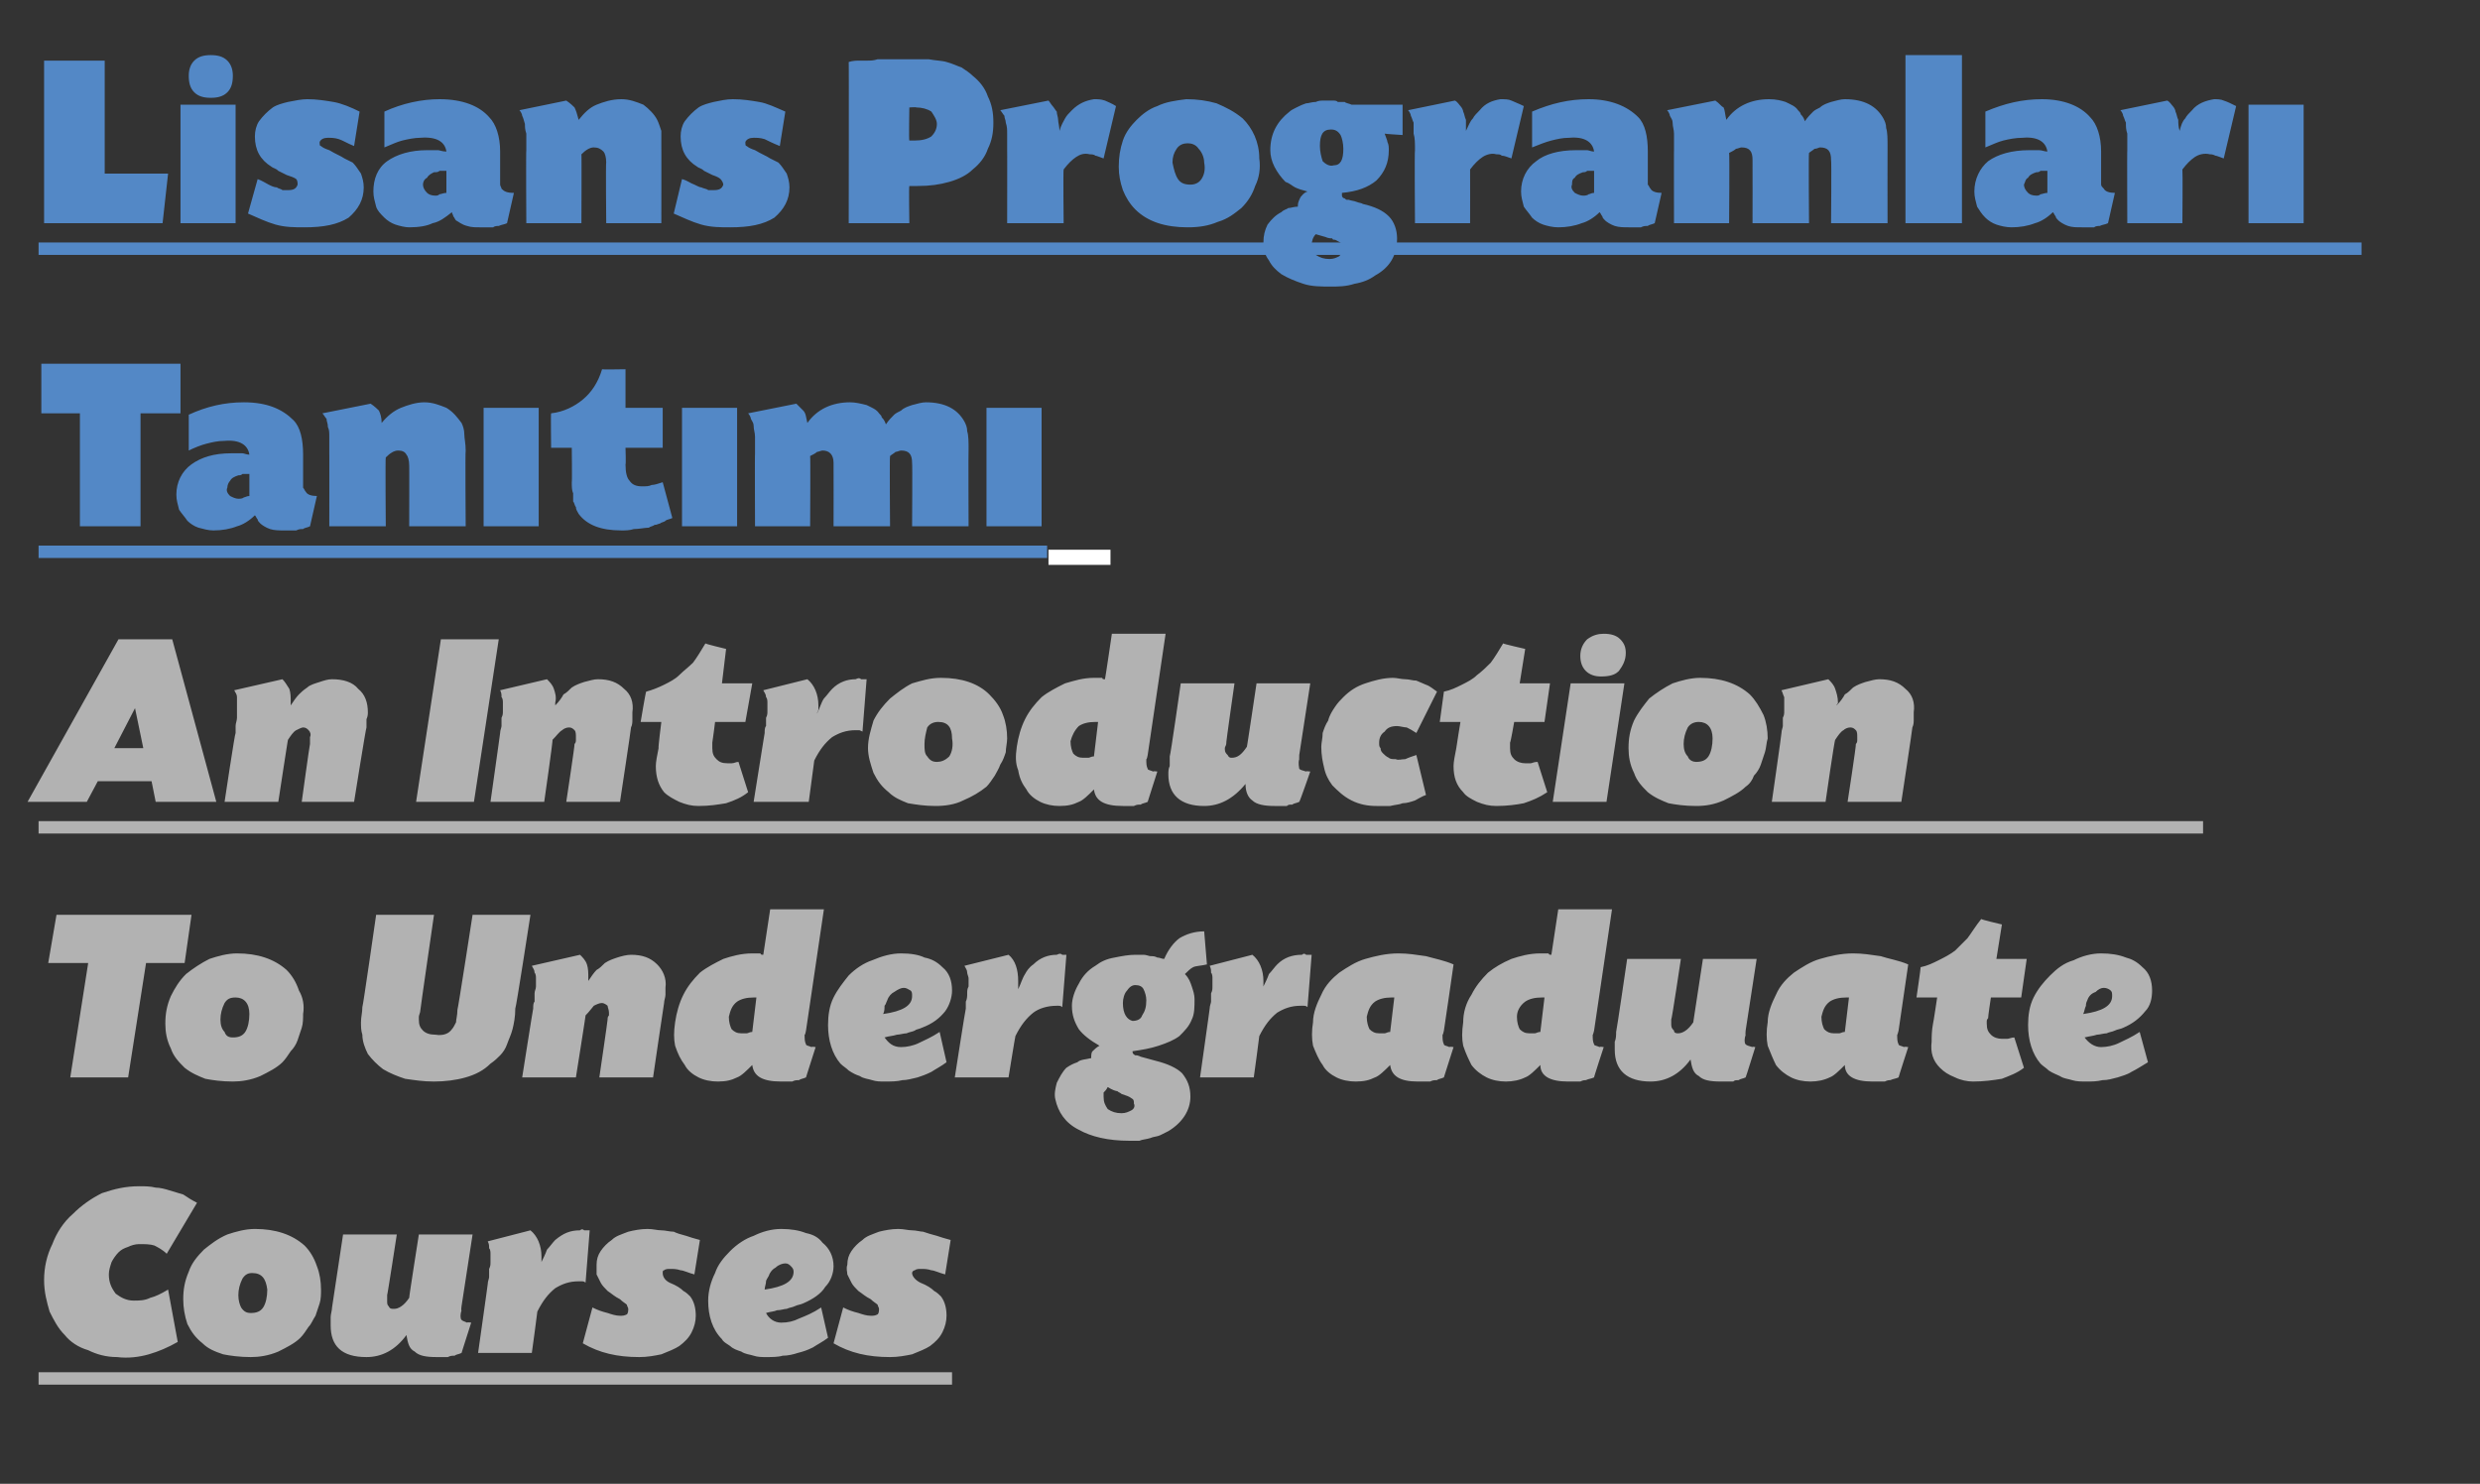 <?xml version="1.0" standalone="no"?><!DOCTYPE svg PUBLIC "-//W3C//DTD SVG 1.1//EN" "http://www.w3.org/Graphics/SVG/1.1/DTD/svg11.dtd"><svg xmlns="http://www.w3.org/2000/svg" version="1.1" width="180px" height="107.7px" viewBox="0 -4 180 107.7" style="top:-4px"><rect x="0" y="-4" width="180" height="107.7" fill="#333333" stroke="none"/>  <desc>Lisans Programları Tanıtımı An Introduction To Undergraduate Courses</desc>  <defs/>  <g class="svg-textframe-underlines">    <rect class="svg-underline" x="2.8" y="95.6" width="66.3" height="0.9" style="fill:#b2b2b2;"/>    <rect class="svg-underline" x="2.8" y="55.6" width="157.1" height="0.9" style="fill:#b2b2b2;"/>    <rect class="svg-underline" x="76.1" y="35.9" width="4.5" height="1.1" style="fill:#fff;"/>    <rect class="svg-underline" x="2.8" y="35.6" width="73.2" height="0.9" style="fill:#5388c6;"/>    <rect class="svg-underline" x="2.8" y="13.6" width="168.6" height="0.9" style="fill:#5388c6;"/>  </g>  <g id="Polygon204558">    <path d="M 12.1 87 C 11.8 86.7 11.4 86.5 11.2 86.4 C 10.9 86.3 10.5 86.3 10.1 86.3 C 9.8 86.3 9.5 86.4 9.3 86.5 C 9 86.6 8.8 86.7 8.6 86.9 C 8.4 87.1 8.2 87.4 8.1 87.6 C 8 87.9 7.9 88.2 7.9 88.5 C 7.9 89.1 8.1 89.5 8.4 89.9 C 8.8 90.2 9.2 90.4 9.7 90.4 C 10.1 90.4 10.5 90.4 10.9 90.2 C 11.3 90.1 11.7 89.9 12.2 89.6 C 12.2 89.6 12.9 93.4 12.9 93.4 C 12.2 93.8 11.5 94.1 10.8 94.3 C 10.1 94.5 9.3 94.6 8.5 94.5 C 7.7 94.5 7 94.3 6.4 94 C 5.7 93.8 5.1 93.4 4.7 92.9 C 4.2 92.4 3.9 91.8 3.6 91.2 C 3.4 90.5 3.2 89.8 3.2 88.9 C 3.2 88 3.4 87.1 3.8 86.3 C 4.1 85.5 4.6 84.7 5.3 84.1 C 5.9 83.5 6.6 83 7.4 82.6 C 8.3 82.3 9.1 82.1 10.1 82.1 C 10.5 82.1 10.9 82.1 11.3 82.2 C 11.6 82.2 12 82.3 12.3 82.4 C 12.6 82.5 13 82.6 13.3 82.7 C 13.6 82.9 13.9 83.1 14.3 83.3 C 14.3 83.3 12.1 87 12.1 87 Z M 18.5 85.2 C 20 85.2 21.2 85.6 22.1 86.4 C 22.5 86.8 22.8 87.3 23 87.9 C 23.2 88.4 23.3 89 23.3 89.6 C 23.3 89.9 23.3 90.3 23.2 90.6 C 23.1 90.9 23 91.2 22.9 91.5 C 22.7 91.8 22.6 92.1 22.4 92.3 C 22.2 92.6 22 92.9 21.8 93.1 C 21.4 93.5 20.8 93.8 20.2 94.1 C 19.5 94.4 18.8 94.5 18.2 94.5 C 17.4 94.5 16.7 94.4 16.2 94.3 C 15.6 94.1 15.1 93.9 14.7 93.5 C 14.2 93.1 13.9 92.7 13.6 92.1 C 13.4 91.5 13.3 90.9 13.3 90.3 C 13.3 89.6 13.4 89 13.7 88.3 C 13.9 87.7 14.3 87.2 14.8 86.7 C 15.3 86.3 15.8 85.9 16.5 85.6 C 17.1 85.4 17.8 85.2 18.5 85.2 Z M 19.4 89.6 C 19.3 88.8 19 88.4 18.3 88.4 C 18 88.4 17.8 88.5 17.6 88.8 C 17.4 89.2 17.3 89.6 17.3 90 C 17.3 90.4 17.4 90.7 17.5 90.9 C 17.7 91.2 17.9 91.3 18.2 91.3 C 18.6 91.3 18.9 91.2 19.1 90.9 C 19.3 90.6 19.4 90.1 19.4 89.6 C 19.4 89.6 19.4 89.6 19.4 89.6 Z M 33.5 90.8 C 33.5 90.8 33.45 91.14 33.5 91.1 C 33.4 91.4 33.4 91.7 33.5 91.8 C 33.6 91.9 33.7 91.9 33.9 92 C 33.94 91.95 34.2 92 34.2 92 C 34.2 92 33.49 94.22 33.5 94.2 C 33.3 94.3 33.1 94.3 33 94.4 C 32.8 94.4 32.7 94.4 32.5 94.5 C 32.4 94.5 32.3 94.5 32.1 94.5 C 32 94.5 31.9 94.5 31.7 94.5 C 30.9 94.5 30.4 94.4 30.1 94.1 C 29.7 93.9 29.6 93.5 29.5 92.9 C 28.7 94 27.7 94.5 26.6 94.5 C 24.8 94.5 24 93.7 24 92.2 C 24 92 24 91.8 24 91.6 C 24 91.4 24.1 91.1 24.1 90.9 C 24.11 90.87 24.9 85.6 24.9 85.6 L 28.8 85.6 C 28.8 85.6 28.12 90.03 28.1 90 C 28.1 90.1 28.1 90.2 28.1 90.3 C 28.1 90.3 28.1 90.4 28.1 90.4 C 28.1 90.6 28.1 90.7 28.2 90.8 C 28.3 91 28.4 91 28.6 91 C 28.9 91 29.3 90.8 29.7 90.2 C 29.67 90.24 30.4 85.6 30.4 85.6 L 34.3 85.6 L 33.5 90.8 Z M 38.5 85.3 C 39 85.7 39.3 86.4 39.3 87.2 C 39.3 87.3 39.3 87.4 39.3 87.5 C 39.3 87.6 39.3 87.7 39.2 87.8 C 39.4 87.4 39.6 87 39.7 86.7 C 39.9 86.5 40.1 86.2 40.3 86 C 40.9 85.5 41.4 85.3 42.1 85.3 C 42.2 85.2 42.3 85.2 42.4 85.3 C 42.5 85.3 42.6 85.3 42.8 85.3 C 42.8 85.3 42.5 89.1 42.5 89.1 C 42.4 89 42.3 89 42.2 89 C 42.1 89 42 89 42 89 C 41.3 89 40.8 89.2 40.3 89.5 C 39.8 89.9 39.4 90.4 39 91.2 C 39.01 91.23 38.6 94.2 38.6 94.2 L 34.7 94.2 C 34.7 94.2 35.41 89.18 35.4 89.2 C 35.4 89 35.5 88.8 35.5 88.7 C 35.5 88.5 35.5 88.3 35.5 88.1 C 35.6 87.9 35.6 87.8 35.6 87.6 C 35.6 87.5 35.6 87.3 35.6 87 C 35.6 86.9 35.6 86.7 35.5 86.6 C 35.5 86.4 35.5 86.3 35.4 86.1 C 35.4 86.1 38.5 85.3 38.5 85.3 Z M 50.4 88.5 C 50 88.4 49.6 88.2 49.4 88.2 C 49.1 88.1 48.9 88.1 48.6 88.1 C 48.5 88.1 48.3 88.1 48.2 88.2 C 48.1 88.2 48.1 88.3 48.1 88.4 C 48.1 88.6 48.2 88.9 48.6 89.1 C 49.1 89.3 49.4 89.5 49.6 89.7 C 49.8 89.8 50 90 50.1 90.1 C 50.4 90.5 50.5 91 50.5 91.5 C 50.5 91.9 50.4 92.3 50.2 92.7 C 50 93.1 49.7 93.4 49.3 93.7 C 49 93.9 48.5 94.1 48 94.3 C 47.5 94.4 47 94.5 46.4 94.5 C 44.8 94.5 43.5 94.2 42.3 93.5 C 42.3 93.5 43 90.9 43 90.9 C 43.4 91.1 43.7 91.2 44.1 91.3 C 44.4 91.4 44.7 91.5 45 91.5 C 45.2 91.5 45.3 91.5 45.5 91.4 C 45.6 91.3 45.6 91.1 45.6 91 C 45.6 90.9 45.5 90.8 45.5 90.7 C 45.4 90.6 45.2 90.5 45 90.3 C 44.6 90.1 44.4 89.9 44.1 89.7 C 43.9 89.5 43.7 89.3 43.6 89.1 C 43.5 88.9 43.4 88.7 43.3 88.5 C 43.3 88.3 43.3 88.1 43.3 87.8 C 43.3 87.4 43.4 87.1 43.6 86.8 C 43.8 86.5 44.1 86.2 44.4 86 C 44.7 85.7 45.1 85.6 45.6 85.4 C 46 85.3 46.5 85.2 47 85.2 C 47.4 85.2 47.7 85.3 48 85.3 C 48.3 85.3 48.6 85.4 48.9 85.4 C 49.1 85.5 49.4 85.6 49.8 85.7 C 50.1 85.8 50.4 85.9 50.8 86 C 50.8 86 50.4 88.5 50.4 88.5 Z M 60.1 93.1 C 59.7 93.4 59.3 93.6 59 93.8 C 58.6 94 58.3 94.1 57.9 94.2 C 57.6 94.3 57.2 94.4 56.8 94.4 C 56.5 94.5 56 94.5 55.6 94.5 C 55.3 94.5 55 94.5 54.7 94.4 C 54.4 94.3 54.1 94.3 53.8 94.1 C 53.5 94 53.2 93.9 53 93.7 C 52.7 93.5 52.5 93.4 52.4 93.2 C 51.7 92.5 51.4 91.5 51.4 90.4 C 51.4 89.7 51.6 89 51.9 88.4 C 52.1 87.8 52.5 87.3 53 86.8 C 53.5 86.3 54.1 85.9 54.7 85.7 C 55.3 85.4 56 85.2 56.7 85.2 C 57.4 85.2 58 85.3 58.5 85.5 C 59 85.6 59.4 85.8 59.7 86.2 C 60.2 86.6 60.5 87.2 60.5 87.9 C 60.5 88.4 60.3 89 59.9 89.4 C 59.6 89.9 59 90.3 58.3 90.6 C 58.1 90.7 57.9 90.7 57.7 90.8 C 57.5 90.9 57.3 90.9 57.1 91 C 56.9 91 56.7 91.1 56.4 91.1 C 56.2 91.2 55.9 91.2 55.6 91.3 C 55.8 91.7 56.2 92 56.7 92 C 57.2 92 57.6 91.9 58 91.7 C 58.5 91.5 59 91.3 59.6 90.9 C 59.6 90.9 60.1 93.1 60.1 93.1 Z M 55.5 89.6 C 56.9 89.4 57.6 89 57.6 88.3 C 57.6 88.1 57.5 88 57.4 87.9 C 57.3 87.8 57.2 87.7 57 87.7 C 56.8 87.7 56.5 87.8 56.3 88 C 56.1 88.1 55.9 88.3 55.8 88.6 C 55.7 88.8 55.6 88.9 55.6 89 C 55.6 89.2 55.5 89.4 55.5 89.6 Z M 68.6 88.5 C 68.2 88.4 67.8 88.2 67.6 88.2 C 67.3 88.1 67.1 88.1 66.8 88.1 C 66.7 88.1 66.5 88.1 66.4 88.2 C 66.3 88.2 66.2 88.3 66.2 88.4 C 66.2 88.6 66.4 88.9 66.8 89.1 C 67.3 89.3 67.6 89.5 67.8 89.7 C 68 89.8 68.2 90 68.3 90.1 C 68.6 90.5 68.7 91 68.7 91.5 C 68.7 91.9 68.6 92.3 68.4 92.7 C 68.2 93.1 67.9 93.4 67.5 93.7 C 67.2 93.9 66.7 94.1 66.2 94.3 C 65.7 94.4 65.2 94.5 64.6 94.5 C 63 94.5 61.7 94.2 60.5 93.5 C 60.5 93.5 61.2 90.9 61.2 90.9 C 61.6 91.1 61.9 91.2 62.3 91.3 C 62.6 91.4 62.9 91.5 63.2 91.5 C 63.4 91.5 63.5 91.5 63.7 91.4 C 63.8 91.3 63.8 91.1 63.8 91 C 63.8 90.9 63.7 90.8 63.7 90.7 C 63.6 90.6 63.4 90.5 63.2 90.3 C 62.8 90.1 62.6 89.9 62.3 89.7 C 62.1 89.5 61.9 89.3 61.8 89.1 C 61.7 88.9 61.6 88.7 61.5 88.5 C 61.5 88.3 61.4 88.1 61.5 87.8 C 61.5 87.4 61.6 87.1 61.8 86.8 C 62 86.5 62.3 86.2 62.6 86 C 62.9 85.7 63.3 85.6 63.8 85.4 C 64.2 85.3 64.7 85.2 65.2 85.2 C 65.6 85.2 65.9 85.3 66.2 85.3 C 66.5 85.3 66.8 85.4 67 85.4 C 67.3 85.5 67.6 85.6 68 85.7 C 68.3 85.8 68.6 85.9 69 86 C 69 86 68.6 88.5 68.6 88.5 Z " stroke="none" fill="#b2b2b2"/>  </g>  <g id="Polygon204557">    <path d="M 9.3 74.2 L 5.1 74.2 L 6.4 65.9 L 3.5 65.9 L 4.1 62.4 L 13.9 62.4 L 13.4 65.9 L 10.6 65.9 L 9.3 74.2 Z M 17.2 65.2 C 18.7 65.2 19.9 65.6 20.8 66.4 C 21.2 66.8 21.5 67.3 21.7 67.9 C 22 68.4 22.1 69 22 69.6 C 22 69.9 22 70.3 21.9 70.6 C 21.8 70.9 21.7 71.2 21.6 71.5 C 21.5 71.8 21.3 72.1 21.1 72.3 C 20.9 72.6 20.7 72.9 20.5 73.1 C 20.1 73.5 19.5 73.8 18.9 74.1 C 18.2 74.4 17.5 74.5 16.9 74.5 C 16.1 74.5 15.4 74.4 14.9 74.3 C 14.4 74.1 13.9 73.9 13.4 73.5 C 13 73.1 12.6 72.7 12.4 72.1 C 12.1 71.5 12 70.9 12 70.3 C 12 69.6 12.1 69 12.4 68.3 C 12.7 67.7 13 67.2 13.5 66.7 C 14 66.3 14.6 65.9 15.2 65.6 C 15.8 65.4 16.5 65.2 17.2 65.2 Z M 18.1 69.6 C 18.1 68.8 17.7 68.4 17.1 68.4 C 16.7 68.4 16.5 68.5 16.3 68.8 C 16.1 69.2 16 69.6 16 70 C 16 70.4 16.1 70.7 16.3 70.9 C 16.4 71.2 16.6 71.3 16.9 71.3 C 17.3 71.3 17.6 71.2 17.8 70.9 C 18 70.6 18.1 70.1 18.1 69.6 C 18.1 69.6 18.1 69.6 18.1 69.6 Z M 30.5 69.4 C 30.5 69.5 30.4 69.7 30.4 69.8 C 30.4 69.9 30.4 69.9 30.4 70 C 30.4 70.4 30.5 70.6 30.7 70.8 C 30.9 71 31.2 71.1 31.6 71.1 C 32.2 71.2 32.6 71 32.8 70.7 C 32.9 70.6 33 70.4 33.1 70.2 C 33.1 70 33.2 69.7 33.2 69.3 C 33.24 69.27 34.3 62.4 34.3 62.4 L 38.5 62.4 C 38.5 62.4 37.45 69.22 37.4 69.2 C 37.4 69.8 37.3 70.3 37.2 70.7 C 37.1 71.1 36.9 71.5 36.8 71.8 C 36.7 72.1 36.5 72.4 36.3 72.6 C 36.1 72.8 35.9 73 35.6 73.2 C 35.1 73.7 34.5 74 33.8 74.2 C 33.1 74.4 32.3 74.5 31.5 74.5 C 30.7 74.5 30.1 74.4 29.4 74.3 C 28.8 74.1 28.3 73.9 27.8 73.6 C 27.4 73.3 27 72.9 26.7 72.5 C 26.5 72.1 26.3 71.6 26.3 71.1 C 26.2 70.8 26.2 70.5 26.2 70.2 C 26.2 69.8 26.3 69.5 26.3 69.1 C 26.34 69.09 27.3 62.4 27.3 62.4 L 31.5 62.4 C 31.5 62.4 30.48 69.42 30.5 69.4 Z M 42.1 65.3 C 42.3 65.5 42.5 65.7 42.6 66 C 42.7 66.3 42.7 66.6 42.7 67 C 42.7 67.1 42.7 67.1 42.7 67.2 C 42.9 66.9 43.1 66.6 43.3 66.4 C 43.5 66.3 43.7 66.1 43.9 65.9 C 44.2 65.7 44.5 65.6 44.8 65.5 C 45.1 65.4 45.5 65.3 45.8 65.3 C 46.6 65.3 47.2 65.5 47.7 66 C 48.1 66.4 48.4 67 48.3 67.7 C 48.3 67.8 48.3 68 48.3 68.2 C 48.3 68.4 48.2 68.6 48.2 68.8 C 48.19 68.8 47.4 74.2 47.4 74.2 L 43.5 74.2 C 43.5 74.2 44.11 70.05 44.1 70 C 44.1 69.9 44.1 69.8 44.2 69.7 C 44.2 69.6 44.2 69.5 44.2 69.5 C 44.2 69.3 44.1 69.1 44.1 69 C 44 68.9 43.8 68.8 43.7 68.8 C 43.5 68.8 43.3 68.9 43.1 69 C 43 69.1 42.8 69.4 42.5 69.7 C 42.52 69.67 41.8 74.2 41.8 74.2 L 37.9 74.2 C 37.9 74.2 38.69 69.18 38.7 69.2 C 38.7 69 38.7 68.8 38.8 68.7 C 38.8 68.5 38.8 68.3 38.8 68.1 C 38.8 67.9 38.9 67.8 38.9 67.6 C 38.9 67.5 38.9 67.3 38.9 67 C 38.9 66.9 38.9 66.7 38.8 66.6 C 38.8 66.4 38.7 66.3 38.6 66.1 C 38.6 66.1 42.1 65.3 42.1 65.3 Z M 58.5 70.8 C 58.5 70.8 58.44 71.14 58.4 71.1 C 58.4 71.4 58.4 71.6 58.5 71.8 C 58.5 71.9 58.7 71.9 58.9 72 C 58.92 71.95 59.2 72 59.2 72 C 59.2 72 58.49 74.22 58.5 74.2 C 58.3 74.3 58.1 74.3 58 74.4 C 57.8 74.4 57.7 74.4 57.5 74.5 C 57.4 74.5 57.3 74.5 57.1 74.5 C 57 74.5 56.8 74.5 56.7 74.5 C 55.3 74.5 54.7 74.1 54.6 73.3 C 54.2 73.7 53.8 74.1 53.5 74.2 C 53.1 74.4 52.7 74.5 52.1 74.5 C 51.6 74.5 51.1 74.4 50.7 74.2 C 50.3 74 49.9 73.7 49.7 73.3 C 49.4 72.9 49.2 72.5 49 71.9 C 48.9 71.4 48.9 70.9 49 70.2 C 49.1 69.5 49.3 68.8 49.6 68.2 C 49.9 67.6 50.3 67.1 50.8 66.6 C 51.3 66.2 51.9 65.9 52.5 65.6 C 53.1 65.4 53.8 65.2 54.6 65.2 C 54.7 65.2 54.8 65.2 54.8 65.2 C 54.9 65.2 55 65.2 55 65.2 C 55.1 65.2 55.1 65.2 55.2 65.2 C 55.2 65.3 55.3 65.3 55.4 65.3 C 55.41 65.28 55.9 62 55.9 62 L 59.8 62 L 58.5 70.8 Z M 54.9 68.4 C 54.8 68.4 54.8 68.4 54.7 68.4 C 54.2 68.4 53.8 68.5 53.5 68.7 C 53.1 69 53 69.4 52.9 69.8 C 52.9 70.2 53 70.5 53.1 70.7 C 53.3 70.9 53.5 71 53.8 71 C 53.9 71 54.1 71 54.2 71 C 54.3 71 54.4 70.9 54.6 70.9 C 54.6 70.9 54.9 68.4 54.9 68.4 Z M 68.7 73.1 C 68.3 73.4 67.9 73.6 67.6 73.8 C 67.2 74 66.9 74.1 66.6 74.2 C 66.2 74.3 65.8 74.4 65.5 74.4 C 65.1 74.5 64.7 74.5 64.2 74.5 C 63.9 74.5 63.6 74.5 63.3 74.4 C 63 74.3 62.7 74.3 62.4 74.1 C 62.1 74 61.9 73.9 61.6 73.7 C 61.4 73.5 61.2 73.4 61 73.2 C 60.4 72.5 60.1 71.5 60.1 70.4 C 60.1 69.7 60.2 69 60.5 68.4 C 60.8 67.8 61.2 67.3 61.6 66.8 C 62.1 66.3 62.7 65.9 63.3 65.7 C 64 65.4 64.7 65.2 65.4 65.2 C 66.1 65.2 66.7 65.3 67.1 65.5 C 67.6 65.6 68 65.8 68.4 66.2 C 68.9 66.6 69.1 67.2 69.1 67.9 C 69.1 68.4 68.9 69 68.6 69.4 C 68.2 69.9 67.7 70.3 66.9 70.6 C 66.7 70.7 66.5 70.7 66.4 70.8 C 66.2 70.9 66 70.9 65.8 71 C 65.6 71 65.3 71.1 65.1 71.1 C 64.8 71.2 64.5 71.2 64.2 71.3 C 64.5 71.7 64.8 72 65.4 72 C 65.8 72 66.3 71.9 66.7 71.7 C 67.1 71.5 67.6 71.3 68.2 70.9 C 68.2 70.9 68.7 73.1 68.7 73.1 Z M 64.1 69.6 C 65.5 69.4 66.2 69 66.2 68.3 C 66.2 68.1 66.2 68 66.1 67.9 C 65.9 67.8 65.8 67.7 65.6 67.7 C 65.4 67.7 65.2 67.8 64.9 68 C 64.7 68.1 64.5 68.3 64.4 68.6 C 64.3 68.8 64.3 68.9 64.2 69 C 64.2 69.2 64.2 69.4 64.1 69.6 Z M 73.2 65.3 C 73.7 65.7 73.9 66.4 73.9 67.2 C 73.9 67.3 73.9 67.4 73.9 67.5 C 73.9 67.6 73.9 67.7 73.9 67.8 C 74.1 67.4 74.2 67 74.4 66.7 C 74.5 66.5 74.7 66.2 75 66 C 75.5 65.5 76.1 65.3 76.7 65.3 C 76.9 65.2 77 65.2 77.1 65.3 C 77.2 65.3 77.3 65.3 77.4 65.3 C 77.4 65.3 77.1 69.1 77.1 69.1 C 77 69 76.9 69 76.8 69 C 76.8 69 76.7 69 76.7 69 C 76 69 75.4 69.2 75 69.5 C 74.5 69.9 74.1 70.4 73.7 71.2 C 73.68 71.23 73.2 74.2 73.2 74.2 L 69.3 74.2 C 69.3 74.2 70.08 69.18 70.1 69.2 C 70.1 69 70.1 68.8 70.1 68.7 C 70.2 68.5 70.2 68.3 70.2 68.1 C 70.2 67.9 70.2 67.8 70.3 67.6 C 70.3 67.5 70.3 67.3 70.3 67 C 70.3 66.9 70.2 66.7 70.2 66.6 C 70.2 66.4 70.1 66.3 70 66.1 C 70 66.1 73.2 65.3 73.2 65.3 Z M 87.6 66 C 87.2 66.1 86.8 66.1 86.6 66.2 C 86.4 66.3 86.2 66.5 86 66.7 C 86.3 67 86.4 67.3 86.5 67.6 C 86.6 67.9 86.7 68.2 86.7 68.5 C 86.7 69.1 86.7 69.6 86.5 70 C 86.3 70.5 86 70.8 85.6 71.2 C 85.2 71.5 84.7 71.7 84.1 71.9 C 83.5 72.1 82.9 72.2 82.2 72.3 C 82.2 72.3 82.2 72.3 82.2 72.3 C 82.2 72.4 82.2 72.5 82.4 72.6 C 82.4 72.6 82.4 72.6 82.5 72.6 C 82.5 72.6 82.6 72.6 82.8 72.7 C 82.8 72.7 83.9 73 83.9 73 C 84.7 73.2 85.4 73.5 85.8 73.9 C 86.2 74.4 86.4 74.9 86.4 75.6 C 86.4 76.6 85.8 77.5 84.8 78.1 C 84.6 78.2 84.4 78.3 84.2 78.4 C 84 78.5 83.7 78.5 83.5 78.6 C 83.2 78.7 82.9 78.7 82.7 78.8 C 82.4 78.8 82.2 78.8 82 78.8 C 80.4 78.8 79.2 78.5 78.3 78 C 77.3 77.5 76.8 76.7 76.6 75.8 C 76.5 75.4 76.6 75 76.7 74.6 C 76.9 74.2 77.1 73.8 77.4 73.5 C 77.7 73.3 77.9 73.2 78.2 73.1 C 78.4 72.9 78.8 72.9 79.2 72.8 C 79.2 72.6 79.2 72.4 79.3 72.3 C 79.4 72.2 79.6 72 79.8 71.9 C 79.1 71.5 78.6 71.1 78.3 70.7 C 78 70.2 77.8 69.7 77.8 69 C 77.8 68.5 78 67.9 78.3 67.4 C 78.6 66.8 79 66.4 79.5 66.1 C 79.9 65.8 80.3 65.6 80.9 65.5 C 81.4 65.4 81.9 65.3 82.4 65.3 C 82.6 65.3 82.8 65.3 83 65.3 C 83.2 65.3 83.4 65.4 83.5 65.4 C 83.7 65.4 83.8 65.4 84 65.5 C 84.2 65.5 84.3 65.6 84.5 65.6 C 84.8 64.9 85.2 64.4 85.6 64.1 C 86.1 63.8 86.7 63.6 87.4 63.6 C 87.4 63.6 87.6 66 87.6 66 Z M 82.4 67.5 C 82.2 67.5 82 67.6 81.8 67.9 C 81.6 68.1 81.5 68.5 81.5 68.8 C 81.5 69.6 81.8 70 82.2 70.1 C 82.5 70.1 82.8 70 82.9 69.7 C 83.1 69.4 83.2 69.1 83.2 68.6 C 83.2 68.3 83.1 68 83 67.8 C 82.9 67.6 82.7 67.5 82.4 67.5 Z M 80.4 74.9 C 80.3 75.1 80.2 75.2 80.1 75.3 C 80.1 75.4 80.1 75.5 80.1 75.6 C 80.1 76 80.2 76.2 80.4 76.5 C 80.7 76.7 81 76.8 81.4 76.8 C 81.7 76.8 81.9 76.7 82.1 76.6 C 82.3 76.5 82.4 76.3 82.3 76.1 C 82.3 75.9 82.3 75.8 82.1 75.7 C 82 75.6 81.7 75.5 81.4 75.4 C 81.3 75.3 81.2 75.3 81.1 75.2 C 81 75.2 80.7 75.1 80.4 74.9 Z M 90.9 65.3 C 91.4 65.7 91.7 66.4 91.7 67.2 C 91.7 67.3 91.7 67.4 91.7 67.5 C 91.7 67.6 91.7 67.7 91.6 67.8 C 91.8 67.4 92 67 92.1 66.7 C 92.3 66.5 92.5 66.2 92.7 66 C 93.2 65.5 93.8 65.3 94.5 65.3 C 94.6 65.2 94.7 65.2 94.8 65.3 C 94.9 65.3 95 65.3 95.2 65.3 C 95.2 65.3 94.9 69.1 94.9 69.1 C 94.8 69 94.7 69 94.6 69 C 94.5 69 94.4 69 94.4 69 C 93.7 69 93.2 69.2 92.7 69.5 C 92.2 69.9 91.8 70.4 91.4 71.2 C 91.41 71.23 91 74.2 91 74.2 L 87.1 74.2 C 87.1 74.2 87.81 69.18 87.8 69.2 C 87.8 69 87.9 68.8 87.9 68.7 C 87.9 68.5 87.9 68.3 87.9 68.1 C 88 67.9 88 67.8 88 67.6 C 88 67.5 88 67.3 88 67 C 88 66.9 88 66.7 87.9 66.6 C 87.9 66.4 87.9 66.3 87.8 66.1 C 87.8 66.1 90.9 65.3 90.9 65.3 Z M 104.8 70.8 C 104.8 70.8 104.73 71.14 104.7 71.1 C 104.7 71.4 104.7 71.6 104.8 71.8 C 104.8 71.9 105 71.9 105.2 72 C 105.22 71.95 105.5 72 105.5 72 C 105.5 72 104.79 74.22 104.8 74.2 C 104.6 74.3 104.4 74.3 104.3 74.4 C 104.1 74.4 104 74.4 103.8 74.5 C 103.7 74.5 103.6 74.5 103.4 74.5 C 103.3 74.5 103.1 74.5 102.9 74.5 C 101.6 74.5 101 74.1 100.9 73.3 C 100.5 73.7 100.1 74.1 99.8 74.2 C 99.4 74.4 99 74.5 98.4 74.5 C 97.9 74.5 97.4 74.4 97 74.2 C 96.6 74 96.2 73.7 96 73.3 C 95.7 72.9 95.5 72.4 95.3 71.9 C 95.2 71.4 95.2 70.8 95.3 70.2 C 95.3 69.5 95.6 68.8 95.9 68.2 C 96.2 67.5 96.7 67 97.2 66.6 C 97.8 66.2 98.4 65.8 99.1 65.6 C 99.8 65.4 100.6 65.2 101.5 65.2 C 102.2 65.2 102.8 65.3 103.5 65.4 C 104.2 65.6 104.8 65.7 105.5 66 C 105.51 66.01 104.8 70.8 104.8 70.8 Z M 101.2 68.4 C 101.1 68.4 101 68.4 101 68.4 C 100.5 68.4 100.1 68.5 99.8 68.7 C 99.4 69 99.3 69.4 99.2 69.8 C 99.2 70.2 99.3 70.5 99.4 70.7 C 99.6 70.9 99.8 71 100.1 71 C 100.2 71 100.4 71 100.5 71 C 100.6 71 100.7 70.9 100.9 70.9 C 100.9 70.9 101.2 68.4 101.2 68.4 Z M 115.7 70.8 C 115.7 70.8 115.62 71.14 115.6 71.1 C 115.6 71.4 115.6 71.6 115.7 71.8 C 115.7 71.9 115.9 71.9 116.1 72 C 116.11 71.95 116.4 72 116.4 72 C 116.4 72 115.67 74.22 115.7 74.2 C 115.5 74.3 115.3 74.3 115.1 74.4 C 115 74.4 114.9 74.4 114.7 74.5 C 114.6 74.5 114.5 74.5 114.3 74.5 C 114.2 74.5 114 74.5 113.8 74.5 C 112.5 74.5 111.8 74.1 111.8 73.3 C 111.4 73.7 111 74.1 110.7 74.2 C 110.3 74.4 109.8 74.5 109.3 74.5 C 108.8 74.5 108.3 74.4 107.9 74.2 C 107.5 74 107.1 73.7 106.8 73.3 C 106.6 72.9 106.4 72.5 106.2 71.9 C 106.1 71.4 106.1 70.9 106.2 70.2 C 106.2 69.5 106.4 68.8 106.8 68.2 C 107.1 67.6 107.5 67.1 108 66.6 C 108.5 66.2 109 65.9 109.7 65.6 C 110.3 65.4 111 65.2 111.8 65.2 C 111.9 65.2 112 65.2 112 65.2 C 112.1 65.2 112.2 65.2 112.2 65.2 C 112.3 65.2 112.3 65.2 112.4 65.2 C 112.4 65.3 112.5 65.3 112.6 65.3 C 112.6 65.28 113.1 62 113.1 62 L 117 62 L 115.7 70.8 Z M 112.1 68.4 C 112 68.4 111.9 68.4 111.9 68.4 C 111.4 68.4 111 68.5 110.7 68.7 C 110.3 69 110.1 69.4 110.1 69.8 C 110.1 70.2 110.2 70.5 110.3 70.7 C 110.5 70.9 110.7 71 111 71 C 111.1 71 111.3 71 111.4 71 C 111.5 71 111.6 70.9 111.8 70.9 C 111.8 70.9 112.1 68.4 112.1 68.4 Z M 126.7 70.8 C 126.7 70.8 126.67 71.14 126.7 71.1 C 126.6 71.4 126.6 71.7 126.7 71.8 C 126.8 71.9 126.9 71.9 127.2 72 C 127.16 71.95 127.4 72 127.4 72 C 127.4 72 126.71 74.22 126.7 74.2 C 126.5 74.3 126.3 74.3 126.2 74.4 C 126 74.4 125.9 74.4 125.8 74.5 C 125.6 74.5 125.5 74.5 125.4 74.5 C 125.2 74.5 125.1 74.5 124.9 74.5 C 124.1 74.5 123.6 74.4 123.3 74.1 C 122.9 73.9 122.8 73.5 122.7 72.9 C 121.9 74 120.9 74.5 119.8 74.5 C 118.1 74.5 117.2 73.7 117.2 72.2 C 117.2 72 117.2 71.8 117.2 71.6 C 117.3 71.4 117.3 71.1 117.3 70.9 C 117.33 70.87 118.1 65.6 118.1 65.6 L 122 65.6 C 122 65.6 121.34 70.03 121.3 70 C 121.3 70.1 121.3 70.2 121.3 70.3 C 121.3 70.3 121.3 70.4 121.3 70.4 C 121.3 70.6 121.4 70.7 121.5 70.8 C 121.5 71 121.7 71 121.8 71 C 122.1 71 122.5 70.8 122.9 70.2 C 122.89 70.24 123.6 65.6 123.6 65.6 L 127.5 65.6 L 126.7 70.8 Z M 137.8 70.8 C 137.8 70.8 137.72 71.14 137.7 71.1 C 137.7 71.4 137.7 71.6 137.8 71.8 C 137.8 71.9 138 71.9 138.2 72 C 138.21 71.95 138.5 72 138.5 72 C 138.5 72 137.78 74.22 137.8 74.2 C 137.6 74.3 137.4 74.3 137.2 74.4 C 137.1 74.4 137 74.4 136.8 74.5 C 136.7 74.5 136.6 74.5 136.4 74.5 C 136.3 74.5 136.1 74.5 135.9 74.5 C 134.6 74.5 133.9 74.1 133.9 73.3 C 133.5 73.7 133.1 74.1 132.8 74.2 C 132.4 74.4 131.9 74.5 131.4 74.5 C 130.9 74.5 130.4 74.4 130 74.2 C 129.6 74 129.2 73.7 128.9 73.3 C 128.7 72.9 128.5 72.4 128.3 71.9 C 128.2 71.4 128.2 70.8 128.3 70.2 C 128.3 69.5 128.6 68.8 128.9 68.2 C 129.2 67.5 129.7 67 130.2 66.6 C 130.8 66.2 131.4 65.8 132.1 65.6 C 132.8 65.4 133.6 65.2 134.5 65.2 C 135.2 65.2 135.8 65.3 136.5 65.4 C 137.1 65.6 137.8 65.7 138.5 66 C 138.5 66.01 137.8 70.8 137.8 70.8 Z M 134.2 68.4 C 134.1 68.4 134 68.4 134 68.4 C 133.5 68.4 133.1 68.5 132.8 68.7 C 132.4 69 132.3 69.4 132.2 69.8 C 132.2 70.2 132.3 70.5 132.4 70.7 C 132.6 70.9 132.8 71 133.1 71 C 133.2 71 133.4 71 133.5 71 C 133.6 71 133.7 70.9 133.9 70.9 C 133.9 70.9 134.2 68.4 134.2 68.4 Z M 146.7 68.4 L 144.5 68.4 C 144.5 68.4 144.28 69.86 144.3 69.9 C 144.3 69.9 144.2 70 144.2 70.1 C 144.2 70.1 144.2 70.2 144.2 70.3 C 144.2 70.7 144.3 70.9 144.5 71.1 C 144.7 71.3 145 71.4 145.3 71.4 C 145.4 71.4 145.6 71.4 145.7 71.4 C 145.8 71.4 146 71.3 146.2 71.3 C 146.2 71.3 146.9 73.5 146.9 73.5 C 146.4 73.9 145.8 74.1 145.3 74.3 C 144.7 74.4 144 74.5 143.2 74.5 C 142.8 74.5 142.3 74.4 141.9 74.2 C 141.4 74 141.1 73.8 140.8 73.5 C 140.3 73 140.1 72.4 140.2 71.6 C 140.2 71.3 140.2 70.8 140.3 70.3 C 140.32 70.29 140.6 68.4 140.6 68.4 L 139.1 68.4 C 139.1 68.4 139.42 66.23 139.4 66.2 C 139.9 66.1 140.3 65.9 140.7 65.7 C 141.1 65.5 141.5 65.3 141.9 65 C 142.2 64.7 142.5 64.4 142.8 64.1 C 143.1 63.7 143.4 63.2 143.8 62.7 C 143.75 62.74 145.3 63.1 145.3 63.1 L 144.9 65.6 L 147.1 65.6 L 146.7 68.4 Z M 155.9 73.1 C 155.4 73.4 155.1 73.6 154.7 73.8 C 154.4 74 154 74.1 153.7 74.2 C 153.3 74.3 153 74.4 152.6 74.4 C 152.2 74.5 151.8 74.5 151.4 74.5 C 151.1 74.5 150.7 74.5 150.4 74.4 C 150.1 74.3 149.8 74.3 149.5 74.1 C 149.3 74 149 73.9 148.7 73.7 C 148.5 73.5 148.3 73.4 148.1 73.2 C 147.5 72.5 147.2 71.5 147.2 70.4 C 147.2 69.7 147.3 69 147.6 68.4 C 147.9 67.8 148.3 67.3 148.8 66.8 C 149.3 66.3 149.8 65.9 150.5 65.7 C 151.1 65.4 151.8 65.2 152.5 65.2 C 153.2 65.2 153.8 65.3 154.3 65.5 C 154.7 65.6 155.1 65.8 155.5 66.2 C 156 66.6 156.2 67.2 156.2 67.9 C 156.2 68.4 156.1 69 155.7 69.4 C 155.3 69.9 154.8 70.3 154.1 70.6 C 153.9 70.7 153.7 70.7 153.5 70.8 C 153.3 70.9 153.1 70.9 152.9 71 C 152.7 71 152.4 71.1 152.2 71.1 C 151.9 71.2 151.7 71.2 151.3 71.3 C 151.6 71.7 152 72 152.5 72 C 152.9 72 153.4 71.9 153.8 71.7 C 154.2 71.5 154.7 71.3 155.3 70.9 C 155.3 70.9 155.9 73.1 155.9 73.1 Z M 151.2 69.6 C 152.6 69.4 153.3 69 153.3 68.3 C 153.3 68.1 153.3 68 153.2 67.9 C 153.1 67.8 152.9 67.7 152.7 67.7 C 152.5 67.7 152.3 67.8 152.1 68 C 151.8 68.1 151.6 68.3 151.5 68.6 C 151.4 68.8 151.4 68.9 151.4 69 C 151.3 69.2 151.3 69.4 151.2 69.6 Z " stroke="none" fill="#b2b2b2"/>  </g>  <g id="Polygon204556">    <path d="M 7.1 52.7 L 6.3 54.2 L 2 54.2 L 8.6 42.4 L 12.5 42.4 L 15.7 54.2 L 11.3 54.2 L 11 52.7 L 7.1 52.7 Z M 9.8 47.4 L 8.3 50.3 L 10.4 50.3 L 9.8 47.4 Z M 20.5 45.3 C 20.7 45.5 20.8 45.7 21 46 C 21.1 46.3 21.1 46.6 21.1 47 C 21.1 47.1 21.1 47.1 21.1 47.2 C 21.3 46.9 21.5 46.6 21.7 46.4 C 21.8 46.3 22 46.1 22.3 45.9 C 22.5 45.7 22.9 45.6 23.2 45.5 C 23.5 45.4 23.8 45.3 24.1 45.3 C 24.9 45.3 25.6 45.5 26 46 C 26.5 46.4 26.7 47 26.7 47.7 C 26.7 47.8 26.7 48 26.6 48.2 C 26.6 48.4 26.6 48.6 26.6 48.8 C 26.56 48.8 25.7 54.2 25.7 54.2 L 21.9 54.2 C 21.9 54.2 22.47 50.05 22.5 50 C 22.5 49.9 22.5 49.8 22.5 49.7 C 22.5 49.6 22.5 49.5 22.5 49.5 C 22.6 49.3 22.5 49.1 22.4 49 C 22.3 48.9 22.2 48.8 22 48.8 C 21.9 48.8 21.7 48.9 21.5 49 C 21.3 49.1 21.1 49.4 20.9 49.7 C 20.89 49.67 20.2 54.2 20.2 54.2 L 16.3 54.2 C 16.3 54.2 17.05 49.18 17.1 49.2 C 17.1 49 17.1 48.8 17.1 48.7 C 17.1 48.5 17.2 48.3 17.2 48.1 C 17.2 47.9 17.2 47.8 17.2 47.6 C 17.2 47.5 17.2 47.3 17.2 47 C 17.2 46.9 17.2 46.7 17.2 46.6 C 17.2 46.4 17.1 46.3 17 46.1 C 17 46.1 20.5 45.3 20.5 45.3 Z M 34.4 54.2 L 30.2 54.2 L 32 42.4 L 36.2 42.4 L 34.4 54.2 Z M 39.7 45.3 C 39.9 45.5 40.1 45.7 40.2 46 C 40.3 46.3 40.4 46.6 40.3 47 C 40.3 47.1 40.3 47.1 40.3 47.2 C 40.6 46.9 40.8 46.6 40.9 46.4 C 41.1 46.3 41.3 46.1 41.5 45.9 C 41.8 45.7 42.1 45.6 42.4 45.5 C 42.8 45.4 43.1 45.3 43.4 45.3 C 44.2 45.3 44.8 45.5 45.3 46 C 45.8 46.4 46 47 45.9 47.7 C 45.9 47.8 45.9 48 45.9 48.2 C 45.9 48.4 45.9 48.6 45.8 48.8 C 45.82 48.8 45 54.2 45 54.2 L 41.1 54.2 C 41.1 54.2 41.73 50.05 41.7 50 C 41.8 49.9 41.8 49.8 41.8 49.7 C 41.8 49.6 41.8 49.5 41.8 49.5 C 41.8 49.3 41.8 49.1 41.7 49 C 41.6 48.9 41.5 48.8 41.3 48.8 C 41.1 48.8 40.9 48.9 40.8 49 C 40.6 49.1 40.4 49.4 40.1 49.7 C 40.15 49.67 39.5 54.2 39.5 54.2 L 35.6 54.2 C 35.6 54.2 36.31 49.18 36.3 49.2 C 36.3 49 36.4 48.8 36.4 48.7 C 36.4 48.5 36.4 48.3 36.4 48.1 C 36.5 47.9 36.5 47.8 36.5 47.6 C 36.5 47.5 36.5 47.3 36.5 47 C 36.5 46.9 36.5 46.7 36.4 46.6 C 36.4 46.4 36.4 46.3 36.3 46.1 C 36.3 46.1 39.7 45.3 39.7 45.3 Z M 54.1 48.4 L 51.9 48.4 C 51.9 48.4 51.72 49.86 51.7 49.9 C 51.7 49.9 51.7 50 51.7 50.1 C 51.7 50.1 51.7 50.2 51.7 50.3 C 51.7 50.7 51.8 50.9 52 51.1 C 52.2 51.3 52.4 51.4 52.8 51.4 C 52.9 51.4 53 51.4 53.1 51.4 C 53.3 51.4 53.4 51.3 53.6 51.3 C 53.6 51.3 54.3 53.5 54.3 53.5 C 53.8 53.9 53.3 54.1 52.7 54.3 C 52.1 54.4 51.5 54.5 50.7 54.5 C 50.2 54.5 49.8 54.4 49.3 54.2 C 48.9 54 48.5 53.8 48.2 53.5 C 47.8 53 47.6 52.4 47.6 51.6 C 47.6 51.3 47.7 50.8 47.8 50.3 C 47.76 50.29 48 48.4 48 48.4 L 46.5 48.4 C 46.5 48.4 46.86 46.23 46.9 46.2 C 47.3 46.1 47.8 45.9 48.2 45.7 C 48.6 45.5 49 45.3 49.3 45 C 49.6 44.7 50 44.4 50.3 44.1 C 50.6 43.7 50.9 43.2 51.2 42.7 C 51.2 42.74 52.7 43.1 52.7 43.1 L 52.4 45.6 L 54.6 45.6 L 54.1 48.4 Z M 58.6 45.3 C 59.1 45.7 59.4 46.4 59.4 47.2 C 59.4 47.3 59.4 47.4 59.4 47.5 C 59.4 47.6 59.3 47.7 59.3 47.8 C 59.5 47.4 59.6 47 59.8 46.7 C 60 46.5 60.2 46.2 60.4 46 C 60.9 45.5 61.5 45.3 62.1 45.3 C 62.3 45.2 62.4 45.2 62.5 45.3 C 62.6 45.3 62.7 45.3 62.9 45.3 C 62.9 45.3 62.6 49.1 62.6 49.1 C 62.4 49 62.4 49 62.3 49 C 62.2 49 62.1 49 62.1 49 C 61.4 49 60.9 49.2 60.4 49.5 C 59.9 49.9 59.5 50.4 59.1 51.2 C 59.1 51.23 58.7 54.2 58.7 54.2 L 54.7 54.2 C 54.7 54.2 55.5 49.18 55.5 49.2 C 55.5 49 55.5 48.8 55.6 48.7 C 55.6 48.5 55.6 48.3 55.6 48.1 C 55.7 47.9 55.7 47.8 55.7 47.6 C 55.7 47.5 55.7 47.3 55.7 47 C 55.7 46.9 55.7 46.7 55.6 46.6 C 55.6 46.4 55.5 46.3 55.4 46.1 C 55.4 46.1 58.6 45.3 58.6 45.3 Z M 68.3 45.2 C 69.8 45.2 71 45.6 71.8 46.4 C 72.2 46.8 72.6 47.3 72.8 47.9 C 73 48.4 73.1 49 73.1 49.6 C 73.1 49.9 73 50.3 73 50.6 C 72.9 50.9 72.8 51.2 72.6 51.5 C 72.5 51.8 72.3 52.1 72.2 52.3 C 72 52.6 71.8 52.9 71.6 53.1 C 71.1 53.5 70.6 53.8 69.9 54.1 C 69.3 54.4 68.6 54.5 67.9 54.5 C 67.1 54.5 66.5 54.4 65.9 54.3 C 65.4 54.1 64.9 53.9 64.5 53.5 C 64 53.1 63.7 52.7 63.4 52.1 C 63.2 51.5 63 50.9 63 50.3 C 63 49.6 63.2 49 63.4 48.3 C 63.7 47.7 64.1 47.2 64.6 46.7 C 65.1 46.3 65.6 45.9 66.2 45.6 C 66.9 45.4 67.5 45.2 68.3 45.2 Z M 69.1 49.6 C 69.1 48.8 68.8 48.4 68.1 48.4 C 67.8 48.4 67.5 48.5 67.3 48.8 C 67.2 49.2 67.1 49.6 67.1 50 C 67.1 50.4 67.1 50.7 67.3 50.9 C 67.5 51.2 67.7 51.3 68 51.3 C 68.3 51.3 68.6 51.2 68.9 50.9 C 69.1 50.6 69.2 50.1 69.1 49.6 C 69.1 49.6 69.1 49.6 69.1 49.6 Z M 83.3 50.8 C 83.3 50.8 83.24 51.14 83.2 51.1 C 83.2 51.4 83.2 51.6 83.3 51.8 C 83.3 51.9 83.5 51.9 83.7 52 C 83.73 51.95 84 52 84 52 C 84 52 83.29 54.22 83.3 54.2 C 83.1 54.3 82.9 54.3 82.8 54.4 C 82.6 54.4 82.5 54.4 82.3 54.5 C 82.2 54.5 82.1 54.5 81.9 54.5 C 81.8 54.5 81.6 54.5 81.5 54.5 C 80.1 54.5 79.5 54.1 79.4 53.3 C 79 53.7 78.6 54.1 78.3 54.2 C 77.9 54.4 77.5 54.5 76.9 54.5 C 76.4 54.5 75.9 54.4 75.5 54.2 C 75.1 54 74.7 53.7 74.5 53.3 C 74.2 52.9 74 52.5 73.9 51.9 C 73.7 51.4 73.7 50.9 73.8 50.2 C 73.9 49.5 74.1 48.8 74.4 48.2 C 74.7 47.6 75.1 47.1 75.6 46.6 C 76.1 46.2 76.7 45.9 77.3 45.6 C 78 45.4 78.6 45.2 79.4 45.2 C 79.5 45.2 79.6 45.2 79.6 45.2 C 79.7 45.2 79.8 45.2 79.8 45.2 C 79.9 45.2 79.9 45.2 80 45.2 C 80 45.3 80.1 45.3 80.2 45.3 C 80.22 45.28 80.7 42 80.7 42 L 84.6 42 L 83.3 50.8 Z M 79.7 48.4 C 79.6 48.4 79.6 48.4 79.5 48.4 C 79 48.4 78.6 48.5 78.3 48.7 C 78 49 77.8 49.4 77.7 49.8 C 77.7 50.2 77.8 50.5 77.9 50.7 C 78.1 50.9 78.3 51 78.6 51 C 78.7 51 78.9 51 79 51 C 79.1 51 79.2 50.9 79.4 50.9 C 79.4 50.9 79.7 48.4 79.7 48.4 Z M 94.3 50.8 C 94.3 50.8 94.29 51.14 94.3 51.1 C 94.2 51.4 94.3 51.7 94.3 51.8 C 94.4 51.9 94.5 51.9 94.8 52 C 94.78 51.95 95.1 52 95.1 52 C 95.1 52 94.33 54.22 94.3 54.2 C 94.1 54.3 93.9 54.3 93.8 54.4 C 93.6 54.4 93.5 54.4 93.4 54.5 C 93.2 54.5 93.1 54.5 93 54.5 C 92.8 54.5 92.7 54.5 92.5 54.5 C 91.8 54.5 91.2 54.4 90.9 54.1 C 90.6 53.9 90.4 53.5 90.4 52.9 C 89.5 54 88.5 54.5 87.4 54.5 C 85.7 54.5 84.8 53.7 84.8 52.2 C 84.8 52 84.8 51.8 84.9 51.6 C 84.9 51.4 84.9 51.1 84.9 50.9 C 84.95 50.87 85.7 45.6 85.7 45.6 L 89.6 45.6 C 89.6 45.6 88.96 50.03 89 50 C 89 50.1 88.9 50.2 88.9 50.3 C 88.9 50.3 88.9 50.4 88.9 50.4 C 88.9 50.6 89 50.7 89.1 50.8 C 89.2 51 89.3 51 89.4 51 C 89.8 51 90.1 50.8 90.5 50.2 C 90.51 50.24 91.2 45.6 91.2 45.6 L 95.1 45.6 L 94.3 50.8 Z M 102.8 49.2 C 102.5 49 102.3 48.9 102.1 48.8 C 101.9 48.8 101.6 48.7 101.4 48.7 C 101 48.7 100.7 48.8 100.5 49.1 C 100.2 49.3 100.1 49.6 100.1 49.9 C 100.1 50.1 100.1 50.2 100.2 50.3 C 100.2 50.5 100.3 50.6 100.4 50.7 C 100.5 50.8 100.6 50.9 100.8 51 C 100.9 51.1 101.1 51.1 101.3 51.1 C 101.5 51.2 101.7 51.1 102 51.1 C 102.2 51 102.5 50.9 102.8 50.8 C 102.8 50.8 103.5 53.7 103.5 53.7 C 103.2 53.8 102.9 54 102.7 54.1 C 102.4 54.2 102.1 54.3 101.8 54.3 C 101.6 54.4 101.3 54.4 100.9 54.5 C 100.6 54.5 100.3 54.5 99.9 54.5 C 99.3 54.5 98.7 54.4 98.1 54.1 C 97.5 53.8 97.1 53.4 96.7 53 C 96.4 52.6 96.2 52.2 96.1 51.7 C 96 51.3 95.9 50.8 95.9 50.2 C 95.9 49.9 96 49.6 96 49.2 C 96.1 48.9 96.2 48.6 96.4 48.3 C 96.5 47.9 96.7 47.6 96.9 47.3 C 97.1 47 97.3 46.8 97.5 46.6 C 98 46.1 98.5 45.8 99.1 45.6 C 99.7 45.4 100.4 45.2 101.1 45.2 C 101.4 45.2 101.7 45.3 102 45.3 C 102.3 45.3 102.5 45.4 102.8 45.4 C 103 45.5 103.3 45.6 103.5 45.7 C 103.8 45.8 104 46 104.3 46.2 C 104.3 46.2 102.8 49.2 102.8 49.2 Z M 112.1 48.4 L 109.9 48.4 C 109.9 48.4 109.65 49.86 109.6 49.9 C 109.6 49.9 109.6 50 109.6 50.1 C 109.6 50.1 109.6 50.2 109.6 50.3 C 109.6 50.7 109.7 50.9 109.9 51.1 C 110.1 51.3 110.4 51.4 110.7 51.4 C 110.8 51.4 110.9 51.4 111.1 51.4 C 111.2 51.4 111.3 51.3 111.6 51.3 C 111.6 51.3 112.3 53.5 112.3 53.5 C 111.7 53.9 111.2 54.1 110.6 54.3 C 110.1 54.4 109.4 54.5 108.6 54.5 C 108.1 54.5 107.7 54.4 107.2 54.2 C 106.8 54 106.4 53.8 106.2 53.5 C 105.7 53 105.5 52.4 105.5 51.6 C 105.5 51.3 105.6 50.8 105.7 50.3 C 105.69 50.29 106 48.4 106 48.4 L 104.5 48.4 C 104.5 48.4 104.79 46.23 104.8 46.2 C 105.3 46.1 105.7 45.9 106.1 45.7 C 106.5 45.5 106.9 45.3 107.2 45 C 107.6 44.7 107.9 44.4 108.2 44.1 C 108.5 43.7 108.8 43.2 109.1 42.7 C 109.12 42.74 110.7 43.1 110.7 43.1 L 110.3 45.6 L 112.5 45.6 L 112.1 48.4 Z M 116.6 54.2 L 112.7 54.2 L 114 45.6 L 117.9 45.6 L 116.6 54.2 Z M 116.4 42 C 116.9 42 117.3 42.1 117.6 42.4 C 117.9 42.7 118 43 118 43.4 C 118 43.9 117.8 44.3 117.5 44.7 C 117.2 45 116.8 45.1 116.2 45.1 C 115.8 45.1 115.4 45 115.1 44.7 C 114.8 44.4 114.7 44 114.7 43.6 C 114.7 43.1 114.9 42.7 115.2 42.4 C 115.6 42.1 116 42 116.4 42 Z M 123.4 45.2 C 124.9 45.2 126.1 45.6 127 46.4 C 127.4 46.8 127.7 47.3 128 47.9 C 128.2 48.4 128.3 49 128.3 49.6 C 128.2 49.9 128.2 50.3 128.1 50.6 C 128 50.9 127.9 51.2 127.8 51.5 C 127.7 51.8 127.5 52.1 127.3 52.3 C 127.2 52.6 127 52.9 126.7 53.1 C 126.3 53.5 125.7 53.8 125.1 54.1 C 124.4 54.4 123.8 54.5 123.1 54.5 C 122.3 54.5 121.6 54.4 121.1 54.3 C 120.6 54.1 120.1 53.9 119.6 53.5 C 119.2 53.1 118.8 52.7 118.6 52.1 C 118.3 51.5 118.2 50.9 118.2 50.3 C 118.2 49.6 118.3 49 118.6 48.3 C 118.9 47.7 119.3 47.2 119.7 46.7 C 120.2 46.3 120.8 45.9 121.4 45.6 C 122 45.4 122.7 45.2 123.4 45.2 Z M 124.3 49.6 C 124.3 48.8 123.9 48.4 123.3 48.4 C 123 48.4 122.7 48.5 122.5 48.8 C 122.3 49.2 122.2 49.6 122.2 50 C 122.2 50.4 122.3 50.7 122.5 50.9 C 122.6 51.2 122.9 51.3 123.1 51.3 C 123.5 51.3 123.8 51.2 124 50.9 C 124.2 50.6 124.3 50.1 124.3 49.6 C 124.3 49.6 124.3 49.6 124.3 49.6 Z M 132.7 45.3 C 132.9 45.5 133.1 45.7 133.2 46 C 133.3 46.3 133.4 46.6 133.4 47 C 133.4 47.1 133.3 47.1 133.3 47.2 C 133.6 46.9 133.8 46.6 133.9 46.4 C 134.1 46.3 134.3 46.1 134.5 45.9 C 134.8 45.7 135.1 45.6 135.4 45.5 C 135.8 45.4 136.1 45.3 136.4 45.3 C 137.2 45.3 137.8 45.5 138.3 46 C 138.8 46.4 139 47 138.9 47.7 C 138.9 47.8 138.9 48 138.9 48.2 C 138.9 48.4 138.9 48.6 138.8 48.8 C 138.82 48.8 138 54.2 138 54.2 L 134.1 54.2 C 134.1 54.2 134.74 50.05 134.7 50 C 134.8 49.9 134.8 49.8 134.8 49.7 C 134.8 49.6 134.8 49.5 134.8 49.5 C 134.8 49.3 134.8 49.1 134.7 49 C 134.6 48.9 134.5 48.8 134.3 48.8 C 134.1 48.8 133.9 48.9 133.8 49 C 133.6 49.1 133.4 49.4 133.2 49.7 C 133.15 49.67 132.5 54.2 132.5 54.2 L 128.6 54.2 C 128.6 54.2 129.32 49.18 129.3 49.2 C 129.3 49 129.4 48.8 129.4 48.7 C 129.4 48.5 129.4 48.3 129.4 48.1 C 129.5 47.9 129.5 47.8 129.5 47.6 C 129.5 47.5 129.5 47.3 129.5 47 C 129.5 46.9 129.5 46.7 129.5 46.6 C 129.4 46.4 129.4 46.3 129.3 46.1 C 129.3 46.1 132.7 45.3 132.7 45.3 Z " stroke="none" fill="#b2b2b2"/>  </g>  <g id="Polygon204555">    <path d="M 10.2 34.2 L 5.8 34.2 L 5.8 26 L 3 26 L 3 22.4 L 13.1 22.4 L 13.1 26 L 10.2 26 L 10.2 34.2 Z M 13.7 26.1 C 15 25.5 16.3 25.2 17.7 25.2 C 19.4 25.2 20.5 25.7 21.3 26.5 C 21.8 27 22 27.9 22 29 C 22 29 22 30.5 22 30.5 C 22 30.9 22 31.2 22 31.4 C 22.1 31.5 22.1 31.6 22.2 31.7 C 22.3 31.9 22.6 32 23 32 C 23 32 22.5 34.2 22.5 34.2 C 22.3 34.3 22.1 34.3 22 34.4 C 21.8 34.4 21.7 34.4 21.5 34.5 C 21.4 34.5 21.2 34.5 21.1 34.5 C 20.9 34.5 20.8 34.5 20.6 34.5 C 20.3 34.5 19.9 34.5 19.6 34.4 C 19.3 34.3 19 34.1 18.9 34 C 18.8 33.9 18.7 33.8 18.7 33.7 C 18.6 33.6 18.6 33.5 18.5 33.4 C 18.1 33.8 17.6 34.1 17.2 34.2 C 16.7 34.4 16.1 34.5 15.5 34.5 C 15.1 34.5 14.8 34.4 14.4 34.3 C 14.1 34.2 13.8 34 13.6 33.8 C 13.4 33.5 13.2 33.3 13 33 C 12.9 32.6 12.8 32.3 12.8 31.9 C 12.8 31 13.2 30.2 13.9 29.7 C 14.6 29.2 15.5 28.9 16.8 28.9 C 16.8 28.9 17.1 28.9 17.1 28.9 C 17.3 28.9 17.4 28.9 17.6 28.9 C 17.7 28.9 17.9 29 18.1 29 C 18 28.3 17.4 27.9 16.3 28 C 15.8 28 15.4 28.1 15 28.2 C 14.6 28.3 14.1 28.5 13.7 28.7 C 13.7 28.7 13.7 26.1 13.7 26.1 Z M 18.1 30.4 C 17.9 30.4 17.7 30.4 17.6 30.4 C 17.5 30.5 17.4 30.5 17.3 30.5 C 17 30.6 16.8 30.7 16.7 30.9 C 16.6 31 16.5 31.2 16.5 31.4 C 16.4 31.6 16.5 31.8 16.7 32 C 16.9 32.1 17.1 32.2 17.3 32.2 C 17.4 32.2 17.6 32.2 17.7 32.1 C 17.8 32.1 17.9 32 18.1 32 C 18.1 32 18.1 30.4 18.1 30.4 Z M 26.9 25.3 C 27.2 25.5 27.4 25.7 27.5 25.8 C 27.6 26 27.7 26.3 27.7 26.7 C 28.1 26.2 28.6 25.8 29.1 25.6 C 29.6 25.4 30.2 25.2 30.8 25.2 C 31.4 25.2 31.9 25.4 32.4 25.6 C 32.9 25.9 33.2 26.3 33.5 26.7 C 33.6 26.9 33.7 27.2 33.7 27.5 C 33.7 27.8 33.8 28.2 33.8 28.7 C 33.76 28.66 33.8 34.2 33.8 34.2 L 29.7 34.2 C 29.7 34.2 29.71 29.75 29.7 29.8 C 29.7 29.4 29.6 29.1 29.5 29 C 29.4 28.8 29.2 28.7 28.9 28.7 C 28.6 28.7 28.3 28.9 28 29.2 C 27.96 29.16 28 34.2 28 34.2 L 23.9 34.2 C 23.9 34.2 23.91 28.86 23.9 28.9 C 23.9 28.4 23.9 28 23.9 27.7 C 23.9 27.4 23.9 27.2 23.8 27 C 23.8 26.7 23.7 26.6 23.7 26.4 C 23.6 26.3 23.5 26.1 23.4 26 C 23.4 26 26.9 25.3 26.9 25.3 Z M 39.1 34.2 L 35.1 34.2 L 35.1 25.6 L 39.1 25.6 L 39.1 34.2 Z M 48.1 28.5 L 45.4 28.5 C 45.4 28.5 45.44 29.73 45.4 29.7 C 45.4 30.3 45.5 30.7 45.7 30.9 C 45.9 31.2 46.2 31.3 46.6 31.3 C 46.9 31.3 47.1 31.3 47.3 31.2 C 47.5 31.2 47.8 31.1 48.1 31 C 48.1 31 48.8 33.6 48.8 33.6 C 48.6 33.7 48.4 33.7 48.3 33.8 C 48.2 33.9 48 33.9 47.9 34 C 47.8 34 47.7 34.1 47.5 34.1 C 47.4 34.2 47.2 34.2 47.1 34.3 C 46.8 34.3 46.4 34.4 46 34.4 C 45.7 34.5 45.4 34.5 45.1 34.5 C 43.6 34.5 42.6 34.1 42 33.3 C 41.9 33.1 41.8 33 41.8 32.8 C 41.7 32.7 41.7 32.5 41.6 32.4 C 41.6 32.2 41.6 32 41.6 31.8 C 41.5 31.6 41.5 31.3 41.5 31 C 41.53 31.01 41.5 28.5 41.5 28.5 L 40 28.5 C 40 28.5 39.97 25.96 40 26 C 40.9 25.9 41.7 25.5 42.3 25 C 42.9 24.5 43.4 23.8 43.7 22.8 C 43.69 22.83 45.4 22.8 45.4 22.8 L 45.4 25.6 L 48.1 25.6 L 48.1 28.5 Z M 53.5 34.2 L 49.5 34.2 L 49.5 25.6 L 53.5 25.6 L 53.5 34.2 Z M 57.8 25.3 C 58 25.5 58.2 25.7 58.3 25.8 C 58.5 26 58.5 26.3 58.6 26.7 C 59.3 25.7 60.4 25.2 61.7 25.2 C 62.1 25.2 62.5 25.3 62.9 25.4 C 63.3 25.6 63.6 25.7 63.8 26 C 63.9 26.1 64 26.2 64 26.3 C 64.1 26.4 64.2 26.5 64.3 26.8 C 64.5 26.5 64.7 26.3 64.9 26.1 C 65 26 65.2 25.9 65.4 25.8 C 65.6 25.6 65.9 25.5 66.2 25.4 C 66.6 25.3 66.9 25.2 67.2 25.2 C 68.6 25.2 69.5 25.7 70 26.6 C 70.1 26.8 70.2 27 70.2 27.3 C 70.3 27.6 70.3 28.1 70.3 28.6 C 70.28 28.64 70.3 34.2 70.3 34.2 L 66.2 34.2 C 66.2 34.2 66.23 29.58 66.2 29.6 C 66.2 29 66 28.7 65.4 28.7 C 65.3 28.7 65.1 28.8 65 28.8 C 64.9 28.9 64.7 29 64.6 29.1 C 64.56 29.09 64.6 34.2 64.6 34.2 L 60.5 34.2 C 60.5 34.2 60.51 29.61 60.5 29.6 C 60.5 29 60.2 28.7 59.7 28.7 C 59.6 28.7 59.4 28.8 59.3 28.8 C 59.2 28.9 59 29 58.8 29.1 C 58.83 29.09 58.8 34.2 58.8 34.2 L 54.8 34.2 C 54.8 34.2 54.78 28.86 54.8 28.9 C 54.8 28.4 54.8 28 54.8 27.7 C 54.8 27.4 54.7 27.2 54.7 26.9 C 54.7 26.7 54.6 26.6 54.5 26.4 C 54.5 26.3 54.4 26.1 54.3 26 C 54.3 26 57.8 25.3 57.8 25.3 Z M 75.6 34.2 L 71.6 34.2 L 71.6 25.6 L 75.6 25.6 L 75.6 34.2 Z " stroke="none" fill="#5388c6"/>  </g>  <g id="Polygon204554">    <path d="M 7.6 8.6 L 12.2 8.6 L 11.8 12.2 L 3.2 12.2 L 3.2 0.4 L 7.6 0.4 L 7.6 8.6 Z M 15.3 0 C 15.8 0 16.2 0.1 16.5 0.4 C 16.8 0.7 16.9 1.1 16.9 1.5 C 16.9 2 16.8 2.4 16.5 2.7 C 16.2 3 15.8 3.1 15.3 3.1 C 14.8 3.1 14.4 3 14.1 2.7 C 13.8 2.4 13.7 2 13.7 1.5 C 13.7 1.1 13.8 0.7 14.1 0.4 C 14.4 0.1 14.8 0 15.3 0 Z M 17.1 12.2 L 13.1 12.2 L 13.1 3.6 L 17.1 3.6 L 17.1 12.2 Z M 25.7 6.6 C 25.2 6.4 24.9 6.2 24.6 6.1 C 24.3 6 24 6 23.8 6 C 23.5 6 23.3 6.1 23.2 6.3 C 23.2 6.5 23.2 6.6 23.3 6.6 C 23.4 6.7 23.6 6.8 23.9 6.9 C 24.4 7.2 24.7 7.3 25 7.5 C 25.2 7.6 25.4 7.7 25.6 7.8 C 25.8 8 26 8.3 26.2 8.6 C 26.3 8.9 26.4 9.2 26.4 9.6 C 26.4 10.5 26 11.2 25.3 11.8 C 24.5 12.3 23.5 12.5 22.1 12.5 C 21.4 12.5 20.7 12.5 20 12.3 C 19.3 12.1 18.7 11.8 18 11.5 C 18 11.5 18.7 9 18.7 9 C 19 9.1 19.3 9.3 19.5 9.4 C 19.7 9.5 19.9 9.6 20.1 9.6 C 20.2 9.7 20.4 9.7 20.5 9.8 C 20.6 9.8 20.8 9.8 20.9 9.8 C 21.3 9.8 21.5 9.7 21.6 9.4 C 21.6 9.3 21.6 9.1 21.5 9 C 21.4 8.9 21.1 8.8 20.8 8.7 C 20.6 8.6 20.4 8.5 20.2 8.4 C 20 8.2 19.8 8.2 19.7 8.1 C 18.9 7.6 18.5 6.9 18.5 5.9 C 18.5 5.5 18.6 5.1 18.8 4.8 C 19.1 4.4 19.4 4.1 19.8 3.8 C 20.1 3.6 20.5 3.5 20.9 3.4 C 21.4 3.3 21.9 3.2 22.3 3.2 C 23 3.2 23.6 3.3 24.2 3.4 C 24.8 3.5 25.5 3.8 26.1 4.1 C 26.1 4.1 25.7 6.6 25.7 6.6 Z M 27.9 4.1 C 29.2 3.5 30.6 3.2 31.9 3.2 C 33.6 3.2 34.8 3.7 35.5 4.5 C 36 5 36.3 5.9 36.3 7 C 36.3 7 36.3 8.5 36.3 8.5 C 36.3 8.9 36.3 9.2 36.3 9.4 C 36.3 9.5 36.4 9.6 36.4 9.7 C 36.6 9.9 36.8 10 37.3 10 C 37.3 10 36.8 12.2 36.8 12.2 C 36.6 12.3 36.4 12.3 36.2 12.4 C 36.1 12.4 35.9 12.4 35.8 12.5 C 35.6 12.5 35.5 12.5 35.4 12.5 C 35.2 12.5 35 12.5 34.8 12.5 C 34.5 12.5 34.2 12.5 33.9 12.4 C 33.5 12.3 33.3 12.1 33.1 12 C 33 11.9 33 11.8 32.9 11.7 C 32.9 11.6 32.8 11.5 32.8 11.4 C 32.3 11.8 31.9 12.1 31.4 12.2 C 31 12.4 30.4 12.5 29.7 12.5 C 29.4 12.5 29 12.4 28.7 12.3 C 28.4 12.2 28.1 12 27.9 11.8 C 27.6 11.5 27.4 11.3 27.3 11 C 27.2 10.6 27.1 10.3 27.1 9.9 C 27.1 9 27.4 8.2 28.1 7.7 C 28.8 7.2 29.8 6.9 31 6.9 C 31 6.9 31.3 6.9 31.3 6.9 C 31.5 6.9 31.7 6.9 31.8 6.9 C 31.9 6.9 32.1 7 32.4 7 C 32.3 6.3 31.7 5.9 30.5 6 C 30.1 6 29.6 6.1 29.2 6.2 C 28.8 6.3 28.4 6.5 27.9 6.7 C 27.9 6.7 27.9 4.1 27.9 4.1 Z M 32.4 8.4 C 32.2 8.4 32 8.4 31.9 8.4 C 31.8 8.5 31.7 8.5 31.5 8.5 C 31.3 8.6 31.1 8.7 31 8.9 C 30.8 9 30.7 9.2 30.7 9.4 C 30.7 9.6 30.8 9.8 31 10 C 31.1 10.1 31.3 10.2 31.6 10.2 C 31.7 10.2 31.8 10.2 31.9 10.1 C 32 10.1 32.2 10 32.4 10 C 32.4 10 32.4 8.4 32.4 8.4 Z M 41.1 3.3 C 41.4 3.5 41.6 3.7 41.7 3.8 C 41.8 4 41.9 4.3 42 4.7 C 42.4 4.2 42.8 3.8 43.3 3.6 C 43.8 3.4 44.4 3.2 45.1 3.2 C 45.7 3.2 46.2 3.4 46.7 3.6 C 47.1 3.9 47.5 4.3 47.7 4.7 C 47.8 4.9 47.9 5.2 48 5.5 C 48 5.8 48 6.2 48 6.7 C 48.01 6.66 48 12.2 48 12.2 L 44 12.2 C 44 12.2 43.96 7.75 44 7.8 C 44 7.4 43.9 7.1 43.8 7 C 43.6 6.8 43.4 6.7 43.1 6.7 C 42.8 6.7 42.5 6.9 42.2 7.2 C 42.22 7.16 42.2 12.2 42.2 12.2 L 38.2 12.2 C 38.2 12.2 38.17 6.86 38.2 6.9 C 38.2 6.4 38.2 6 38.2 5.7 C 38.1 5.4 38.1 5.2 38.1 5 C 38 4.7 38 4.6 37.9 4.4 C 37.9 4.3 37.8 4.1 37.7 4 C 37.7 4 41.1 3.3 41.1 3.3 Z M 56.6 6.6 C 56.1 6.4 55.7 6.2 55.5 6.1 C 55.2 6 54.9 6 54.7 6 C 54.4 6 54.2 6.1 54.1 6.3 C 54.1 6.5 54.1 6.6 54.2 6.6 C 54.3 6.7 54.5 6.8 54.8 6.9 C 55.3 7.2 55.6 7.3 55.9 7.5 C 56.1 7.6 56.3 7.7 56.5 7.8 C 56.7 8 56.9 8.3 57.1 8.6 C 57.2 8.9 57.3 9.2 57.3 9.6 C 57.3 10.5 56.9 11.2 56.2 11.8 C 55.4 12.3 54.4 12.5 53 12.5 C 52.3 12.5 51.6 12.5 50.9 12.3 C 50.2 12.1 49.6 11.8 48.9 11.5 C 48.9 11.5 49.5 9 49.5 9 C 49.9 9.1 50.1 9.3 50.4 9.4 C 50.6 9.5 50.8 9.6 50.9 9.6 C 51.1 9.7 51.3 9.7 51.4 9.8 C 51.5 9.8 51.7 9.8 51.8 9.8 C 52.2 9.8 52.4 9.7 52.5 9.4 C 52.5 9.3 52.4 9.1 52.3 9 C 52.2 8.9 52 8.8 51.7 8.7 C 51.5 8.6 51.3 8.5 51.1 8.4 C 50.9 8.2 50.7 8.2 50.6 8.1 C 49.8 7.6 49.4 6.9 49.4 5.9 C 49.4 5.5 49.5 5.1 49.7 4.8 C 50 4.4 50.3 4.1 50.7 3.8 C 51 3.6 51.4 3.5 51.8 3.4 C 52.3 3.3 52.7 3.2 53.2 3.2 C 53.9 3.2 54.5 3.3 55.1 3.4 C 55.7 3.5 56.3 3.8 57 4.1 C 57 4.1 56.6 6.6 56.6 6.6 Z M 61.6 0.5 C 61.9 0.4 62.2 0.4 62.4 0.4 C 62.6 0.4 62.8 0.4 62.9 0.4 C 63.2 0.4 63.4 0.4 63.7 0.3 C 64 0.3 64.2 0.3 64.5 0.3 C 64.8 0.3 65 0.3 65.2 0.3 C 65.4 0.3 65.6 0.3 65.7 0.3 C 66.4 0.3 66.9 0.3 67.4 0.3 C 67.9 0.4 68.4 0.4 68.7 0.5 C 69.1 0.6 69.5 0.8 69.8 0.9 C 70.1 1.1 70.4 1.3 70.6 1.5 C 71.1 1.9 71.5 2.4 71.7 3 C 72 3.6 72.1 4.2 72.1 4.9 C 72.1 5.6 72 6.2 71.7 6.8 C 71.5 7.4 71.1 7.9 70.6 8.3 C 70.2 8.7 69.6 9 68.9 9.2 C 68.2 9.4 67.5 9.5 66.6 9.5 C 66.6 9.5 66.5 9.5 66.3 9.5 C 66.2 9.5 66.1 9.5 66 9.5 C 65.96 9.47 66 12.2 66 12.2 L 61.6 12.2 C 61.6 12.2 61.62 0.47 61.6 0.5 Z M 66 6.2 C 66.1 6.2 66.1 6.2 66.2 6.2 C 66.3 6.2 66.4 6.2 66.4 6.2 C 66.9 6.2 67.3 6.1 67.6 5.9 C 67.8 5.7 68 5.4 68 5 C 68 4.7 67.8 4.4 67.6 4.1 C 67.3 3.9 66.9 3.8 66.5 3.8 C 66.5 3.76 66 3.8 66 3.8 C 66 3.8 65.96 6.21 66 6.2 Z M 76.1 3.3 C 76.2 3.4 76.3 3.6 76.4 3.7 C 76.5 3.8 76.6 4 76.7 4.1 C 76.7 4.3 76.8 4.5 76.8 4.7 C 76.8 4.9 76.9 5.2 76.9 5.5 C 77 5.1 77.2 4.8 77.3 4.6 C 77.4 4.4 77.6 4.2 77.8 4 C 78.3 3.5 78.8 3.3 79.4 3.2 C 79.7 3.2 79.9 3.2 80.2 3.3 C 80.4 3.4 80.7 3.5 81 3.7 C 81 3.7 80.1 7.5 80.1 7.5 C 79.8 7.4 79.6 7.3 79.5 7.3 C 79.4 7.2 79.2 7.2 79.1 7.2 C 78.7 7.1 78.4 7.2 78.1 7.4 C 77.8 7.6 77.5 7.9 77.2 8.3 C 77.16 8.33 77.2 12.2 77.2 12.2 L 73.1 12.2 C 73.1 12.2 73.11 6.86 73.1 6.9 C 73.1 6.4 73.1 6 73.1 5.7 C 73.1 5.4 73.1 5.2 73 4.9 C 73 4.7 72.9 4.6 72.9 4.4 C 72.8 4.3 72.7 4.1 72.6 4 C 72.6 4 76.1 3.3 76.1 3.3 Z M 86.1 3.2 C 86.9 3.2 87.6 3.3 88.3 3.5 C 89 3.8 89.6 4.1 90.2 4.6 C 90.9 5.3 91.4 6.3 91.4 7.5 C 91.5 8.2 91.4 8.9 91.1 9.5 C 90.9 10.1 90.6 10.6 90.1 11.1 C 89.6 11.5 89.1 11.9 88.4 12.1 C 87.7 12.4 87 12.5 86.2 12.5 C 84.6 12.5 83.3 12.1 82.4 11.2 C 82 10.8 81.7 10.3 81.5 9.8 C 81.3 9.2 81.2 8.7 81.2 8.1 C 81.2 7.4 81.3 6.8 81.5 6.2 C 81.7 5.6 82.1 5.1 82.5 4.7 C 82.9 4.3 83.4 3.9 84 3.7 C 84.6 3.4 85.3 3.3 86.1 3.2 Z M 86.2 6.4 C 85.9 6.4 85.6 6.5 85.4 6.8 C 85.2 7.1 85.1 7.4 85.1 7.8 C 85.2 8.3 85.3 8.7 85.5 9 C 85.7 9.3 86 9.4 86.4 9.4 C 86.7 9.4 87 9.3 87.2 9 C 87.4 8.7 87.5 8.3 87.4 7.8 C 87.4 7.4 87.2 7 87 6.8 C 86.8 6.5 86.5 6.4 86.2 6.4 Z M 101.8 5.8 C 101.8 5.8 100.5 5.72 100.5 5.7 C 100.6 6 100.7 6.2 100.7 6.3 C 100.8 6.5 100.8 6.7 100.8 6.9 C 100.8 7.8 100.5 8.5 99.9 9.1 C 99.3 9.6 98.5 9.9 97.4 10 C 97.4 10 97.4 10.1 97.4 10.2 C 97.4 10.3 97.5 10.4 97.6 10.4 C 97.7 10.5 97.7 10.5 97.8 10.5 C 97.8 10.5 97.9 10.5 97.9 10.5 C 97.93 10.53 98.3 10.6 98.3 10.6 L 98.6 10.7 C 98.6 10.7 98.9 10.76 98.9 10.8 C 99.8 11 100.4 11.3 100.8 11.7 C 101.2 12.1 101.4 12.7 101.4 13.3 C 101.4 14.5 100.9 15.4 99.8 16 C 99.4 16.3 98.9 16.5 98.3 16.6 C 97.7 16.8 97.1 16.8 96.6 16.8 C 95.9 16.8 95.2 16.8 94.6 16.6 C 94 16.4 93.5 16.2 93 15.9 C 92.6 15.6 92.3 15.3 92.1 14.9 C 91.8 14.5 91.7 14.1 91.7 13.6 C 91.7 13.1 91.8 12.7 92 12.3 C 92.3 11.9 92.6 11.6 93 11.4 C 93.2 11.2 93.4 11.2 93.5 11.1 C 93.7 11.1 93.9 11 94.2 11 C 94.2 11 94.2 10.9 94.2 10.9 C 94.2 10.7 94.3 10.5 94.4 10.3 C 94.5 10.2 94.6 10 94.9 9.9 C 94.5 9.8 94.2 9.7 94 9.6 C 93.8 9.5 93.6 9.3 93.3 9.2 C 93 8.9 92.7 8.5 92.5 8.1 C 92.3 7.7 92.2 7.3 92.2 6.9 C 92.2 5.7 92.7 4.8 93.6 4.1 C 93.7 4 93.9 3.9 94.1 3.8 C 94.3 3.7 94.5 3.6 94.8 3.5 C 95 3.5 95.2 3.4 95.5 3.4 C 95.7 3.3 95.9 3.3 96.1 3.3 C 96.3 3.3 96.5 3.3 96.7 3.3 C 96.9 3.3 97 3.3 97.1 3.4 C 97.3 3.4 97.4 3.4 97.6 3.4 C 97.7 3.5 97.9 3.5 98.1 3.6 C 98.07 3.6 101.8 3.6 101.8 3.6 L 101.8 5.8 Z M 96.6 5.4 C 96 5.4 95.8 5.8 95.8 6.6 C 95.8 7 95.9 7.4 96 7.7 C 96.2 7.9 96.5 8.1 96.8 8 C 97.3 8 97.5 7.6 97.5 6.8 C 97.5 6.4 97.4 6 97.3 5.8 C 97.1 5.5 96.9 5.4 96.6 5.4 Z M 95.5 13 C 95.3 13.2 95.2 13.5 95.2 13.8 C 95.2 14.1 95.3 14.3 95.5 14.5 C 95.8 14.7 96.1 14.8 96.5 14.8 C 96.8 14.8 97 14.7 97.2 14.6 C 97.4 14.4 97.5 14.2 97.5 14 C 97.5 13.9 97.4 13.7 97.4 13.7 C 97.3 13.6 97.1 13.5 96.9 13.4 C 96.9 13.4 96.9 13.4 96.9 13.4 C 96.8 13.4 96.7 13.4 96.7 13.3 C 96.6 13.3 96.4 13.3 96.2 13.2 C 96.2 13.2 95.5 13 95.5 13 Z M 105.6 3.3 C 105.8 3.4 105.9 3.6 106 3.7 C 106.1 3.8 106.2 4 106.2 4.1 C 106.3 4.3 106.3 4.5 106.4 4.7 C 106.4 4.9 106.4 5.2 106.4 5.5 C 106.6 5.1 106.7 4.8 106.9 4.6 C 107 4.4 107.2 4.2 107.4 4 C 107.8 3.5 108.3 3.3 108.9 3.2 C 109.2 3.2 109.5 3.2 109.7 3.3 C 109.9 3.4 110.2 3.5 110.6 3.7 C 110.6 3.7 109.7 7.5 109.7 7.5 C 109.4 7.4 109.2 7.3 109 7.3 C 108.9 7.2 108.8 7.2 108.6 7.2 C 108.3 7.1 107.9 7.2 107.6 7.4 C 107.3 7.6 107 7.9 106.7 8.3 C 106.71 8.33 106.7 12.2 106.7 12.2 L 102.7 12.2 C 102.7 12.2 102.66 6.86 102.7 6.9 C 102.7 6.4 102.7 6 102.6 5.7 C 102.6 5.4 102.6 5.2 102.6 4.9 C 102.5 4.7 102.5 4.6 102.4 4.4 C 102.4 4.3 102.3 4.1 102.2 4 C 102.2 4 105.6 3.3 105.6 3.3 Z M 111.2 4.1 C 112.6 3.5 113.9 3.2 115.3 3.2 C 116.9 3.2 118.1 3.7 118.9 4.5 C 119.4 5 119.6 5.9 119.6 7 C 119.6 7 119.6 8.5 119.6 8.5 C 119.6 8.9 119.6 9.2 119.6 9.4 C 119.7 9.5 119.7 9.6 119.8 9.7 C 119.9 9.9 120.2 10 120.6 10 C 120.6 10 120.1 12.2 120.1 12.2 C 119.9 12.3 119.7 12.3 119.6 12.4 C 119.4 12.4 119.3 12.4 119.1 12.5 C 119 12.5 118.8 12.5 118.7 12.5 C 118.5 12.5 118.4 12.5 118.2 12.5 C 117.9 12.5 117.5 12.5 117.2 12.4 C 116.9 12.3 116.6 12.1 116.5 12 C 116.4 11.9 116.3 11.8 116.3 11.7 C 116.2 11.6 116.2 11.5 116.1 11.4 C 115.7 11.8 115.2 12.1 114.8 12.2 C 114.3 12.4 113.7 12.5 113.1 12.5 C 112.7 12.5 112.3 12.4 112 12.3 C 111.7 12.2 111.4 12 111.2 11.8 C 111 11.5 110.8 11.3 110.6 11 C 110.5 10.6 110.4 10.3 110.4 9.9 C 110.4 9 110.8 8.2 111.5 7.7 C 112.1 7.2 113.1 6.9 114.4 6.9 C 114.4 6.9 114.7 6.9 114.7 6.9 C 114.9 6.9 115 6.9 115.2 6.9 C 115.3 6.9 115.5 7 115.7 7 C 115.6 6.3 115 5.9 113.9 6 C 113.4 6 113 6.1 112.6 6.2 C 112.2 6.3 111.7 6.5 111.2 6.7 C 111.2 6.7 111.2 4.1 111.2 4.1 Z M 115.7 8.4 C 115.5 8.4 115.3 8.4 115.2 8.4 C 115.1 8.5 115 8.5 114.9 8.5 C 114.6 8.6 114.4 8.7 114.3 8.9 C 114.1 9 114.1 9.2 114.1 9.4 C 114 9.6 114.1 9.8 114.3 10 C 114.5 10.1 114.7 10.2 114.9 10.2 C 115 10.2 115.2 10.2 115.3 10.1 C 115.4 10.1 115.5 10 115.7 10 C 115.7 10 115.7 8.4 115.7 8.4 Z M 124.5 3.3 C 124.8 3.5 124.9 3.7 125.1 3.8 C 125.2 4 125.2 4.3 125.3 4.7 C 126 3.7 127.1 3.2 128.4 3.2 C 128.9 3.2 129.3 3.3 129.6 3.4 C 130 3.6 130.3 3.7 130.5 4 C 130.6 4.1 130.7 4.2 130.7 4.3 C 130.8 4.4 130.9 4.5 131 4.8 C 131.2 4.5 131.4 4.3 131.6 4.1 C 131.7 4 131.9 3.9 132.1 3.8 C 132.3 3.6 132.6 3.5 132.9 3.4 C 133.3 3.3 133.6 3.2 133.9 3.2 C 135.3 3.2 136.2 3.7 136.7 4.6 C 136.8 4.8 136.9 5 136.9 5.3 C 137 5.6 137 6.1 137 6.6 C 136.99 6.64 137 12.2 137 12.2 L 132.9 12.2 C 132.9 12.2 132.94 7.58 132.9 7.6 C 132.9 7 132.7 6.7 132.1 6.7 C 132 6.7 131.9 6.8 131.7 6.8 C 131.6 6.9 131.4 7 131.3 7.1 C 131.26 7.09 131.3 12.2 131.3 12.2 L 127.2 12.2 C 127.2 12.2 127.21 7.61 127.2 7.6 C 127.2 7 127 6.7 126.4 6.7 C 126.3 6.7 126.1 6.8 126 6.8 C 125.9 6.9 125.7 7 125.5 7.1 C 125.54 7.09 125.5 12.2 125.5 12.2 L 121.5 12.2 C 121.5 12.2 121.49 6.86 121.5 6.9 C 121.5 6.4 121.5 6 121.5 5.7 C 121.5 5.4 121.4 5.2 121.4 4.9 C 121.4 4.7 121.3 4.6 121.2 4.4 C 121.2 4.3 121.1 4.1 121 4 C 121 4 124.5 3.3 124.5 3.3 Z M 142.4 0 L 142.4 12.2 L 138.3 12.2 L 138.3 0 L 142.4 0 Z M 144.1 4.1 C 145.5 3.5 146.8 3.2 148.2 3.2 C 149.8 3.2 151 3.7 151.7 4.5 C 152.2 5 152.5 5.9 152.5 7 C 152.5 7 152.5 8.5 152.5 8.5 C 152.5 8.9 152.5 9.2 152.5 9.4 C 152.5 9.5 152.6 9.6 152.7 9.7 C 152.8 9.9 153.1 10 153.5 10 C 153.5 10 153 12.2 153 12.2 C 152.8 12.3 152.6 12.3 152.4 12.4 C 152.3 12.4 152.1 12.4 152 12.5 C 151.9 12.5 151.7 12.5 151.6 12.5 C 151.4 12.5 151.3 12.5 151.1 12.5 C 150.7 12.5 150.4 12.5 150.1 12.4 C 149.8 12.3 149.5 12.1 149.4 12 C 149.3 11.9 149.2 11.8 149.2 11.7 C 149.1 11.6 149.1 11.5 149 11.4 C 148.6 11.8 148.1 12.1 147.7 12.2 C 147.2 12.4 146.6 12.5 146 12.5 C 145.6 12.5 145.2 12.4 144.9 12.3 C 144.6 12.2 144.3 12 144.1 11.8 C 143.8 11.5 143.7 11.3 143.5 11 C 143.4 10.6 143.3 10.3 143.3 9.9 C 143.3 9 143.7 8.2 144.3 7.7 C 145 7.2 146 6.9 147.3 6.9 C 147.3 6.9 147.6 6.9 147.6 6.9 C 147.7 6.9 147.9 6.9 148 6.9 C 148.2 6.9 148.4 7 148.6 7 C 148.5 6.3 147.9 5.9 146.8 6 C 146.3 6 145.8 6.1 145.4 6.2 C 145 6.3 144.6 6.5 144.1 6.7 C 144.1 6.7 144.1 4.1 144.1 4.1 Z M 148.6 8.4 C 148.4 8.4 148.2 8.4 148.1 8.4 C 148 8.5 147.9 8.5 147.8 8.5 C 147.5 8.6 147.3 8.7 147.2 8.9 C 147 9 147 9.2 146.9 9.4 C 146.9 9.6 147 9.8 147.2 10 C 147.3 10.1 147.5 10.2 147.8 10.2 C 147.9 10.2 148 10.2 148.1 10.1 C 148.2 10.1 148.4 10 148.6 10 C 148.6 10 148.6 8.4 148.6 8.4 Z M 157.3 3.3 C 157.5 3.4 157.6 3.6 157.7 3.7 C 157.8 3.8 157.9 4 157.9 4.1 C 158 4.3 158 4.5 158.1 4.7 C 158.1 4.9 158.1 5.2 158.2 5.5 C 158.3 5.1 158.4 4.8 158.6 4.6 C 158.7 4.4 158.9 4.2 159.1 4 C 159.5 3.5 160.1 3.3 160.7 3.2 C 160.9 3.2 161.2 3.2 161.4 3.3 C 161.7 3.4 161.9 3.5 162.3 3.7 C 162.3 3.7 161.4 7.5 161.4 7.5 C 161.1 7.4 160.9 7.3 160.8 7.3 C 160.6 7.2 160.5 7.2 160.4 7.2 C 160 7.1 159.6 7.2 159.3 7.4 C 159 7.6 158.7 7.9 158.4 8.3 C 158.43 8.33 158.4 12.2 158.4 12.2 L 154.4 12.2 C 154.4 12.2 154.38 6.86 154.4 6.9 C 154.4 6.4 154.4 6 154.4 5.7 C 154.3 5.4 154.3 5.2 154.3 4.9 C 154.2 4.7 154.2 4.6 154.1 4.4 C 154.1 4.3 154 4.1 153.9 4 C 153.9 4 157.3 3.3 157.3 3.3 Z M 167.2 12.2 L 163.2 12.2 L 163.2 3.6 L 167.2 3.6 L 167.2 12.2 Z " stroke="none" fill="#5388c6"/>  </g></svg>